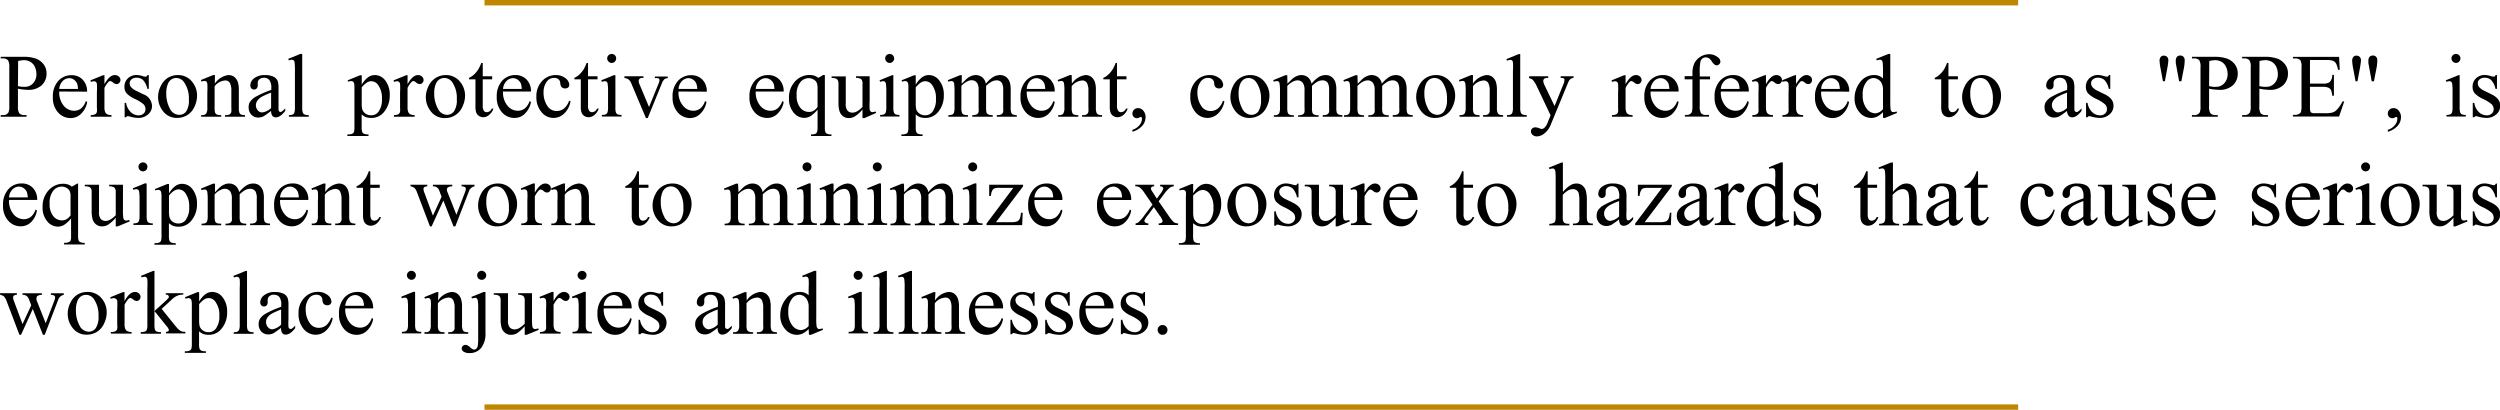 <svg id="Layer_1" data-name="Layer 1" xmlns="http://www.w3.org/2000/svg" viewBox="0 0 387.31 63.49"><defs><style>.cls-1{fill:none;stroke:#bf8601;stroke-miterlimit:10;stroke-width:0.84px;}</style></defs><path d="M38.85,325.45v2.7a1.92,1.92,0,0,0,.19,1.09,1,1,0,0,0,.79.3h.35v.25h-4v-.25h.35a.93.93,0,0,0,.84-.39,2.22,2.22,0,0,0,.14-1v-6a2,2,0,0,0-.19-1.09,1,1,0,0,0-.79-.3h-.35v-.25h3.4a6,6,0,0,1,2,.26,2.73,2.73,0,0,1,1.21.86,2.22,2.22,0,0,1,.49,1.44,2.43,2.43,0,0,1-.75,1.85,3,3,0,0,1-2.11.71,6.4,6.4,0,0,1-.73-.05C39.42,325.56,39.14,325.51,38.85,325.45Zm0-.39.64.1c.19,0,.35,0,.48,0a1.67,1.67,0,0,0,1.23-.55,2,2,0,0,0,.51-1.43,2.65,2.65,0,0,0-.24-1.12,1.75,1.75,0,0,0-.7-.77,2,2,0,0,0-1-.26,4.42,4.42,0,0,0-.89.13Z" transform="translate(-36.07 -311.71)"/><path d="M45.25,325.89a3.2,3.2,0,0,0,.68,2.18,2.07,2.07,0,0,0,1.61.8,1.8,1.8,0,0,0,1.07-.34,2.57,2.57,0,0,0,.76-1.16l.21.14a3.28,3.28,0,0,1-.83,1.7A2.24,2.24,0,0,1,47,330a2.53,2.53,0,0,1-1.94-.88,3.37,3.37,0,0,1-.8-2.36,3.54,3.54,0,0,1,.83-2.5,2.67,2.67,0,0,1,2.06-.9,2.3,2.3,0,0,1,1.73.69,2.55,2.55,0,0,1,.68,1.86Zm0-.4h2.9a2.77,2.77,0,0,0-.14-.85,1.49,1.49,0,0,0-.51-.6,1.26,1.26,0,0,0-.71-.22,1.4,1.4,0,0,0-1,.44A1.94,1.94,0,0,0,45.25,325.49Z" transform="translate(-36.07 -311.71)"/><path d="M52.25,323.34v1.41c.52-.94,1.06-1.41,1.61-1.41a.88.88,0,0,1,.62.23.69.69,0,0,1,.25.53.61.61,0,0,1-.18.45.55.55,0,0,1-.42.19.91.91,0,0,1-.54-.24.86.86,0,0,0-.44-.23.42.42,0,0,0-.27.13,3.29,3.29,0,0,0-.63.93v3a1.8,1.8,0,0,0,.13.78.66.66,0,0,0,.31.31,1.42,1.42,0,0,0,.65.12v.25H50.13v-.25a1.32,1.32,0,0,0,.71-.15.53.53,0,0,0,.24-.35,2.7,2.7,0,0,0,0-.66V326a9.61,9.61,0,0,0,0-1.3.48.48,0,0,0-.16-.3.44.44,0,0,0-.3-.1,1.58,1.58,0,0,0-.48.1l-.06-.24,1.89-.77Z" transform="translate(-36.07 -311.71)"/><path d="M59.12,323.34v2.14H58.9a2.84,2.84,0,0,0-.67-1.37,1.5,1.5,0,0,0-1-.36,1.16,1.16,0,0,0-.78.25.74.74,0,0,0-.29.56,1,1,0,0,0,.22.66,2.54,2.54,0,0,0,.86.59l1,.49a2,2,0,0,1,1.38,1.78,1.69,1.69,0,0,1-.64,1.38,2.23,2.23,0,0,1-1.45.52,5.22,5.22,0,0,1-1.31-.2,1.18,1.18,0,0,0-.37-.07.26.26,0,0,0-.24.17h-.23v-2.23h.23a2.47,2.47,0,0,0,.73,1.44,1.74,1.74,0,0,0,1.21.49,1.07,1.07,0,0,0,.77-.28.9.9,0,0,0,.29-.67,1.07,1.07,0,0,0-.33-.79,6,6,0,0,0-1.32-.81,4,4,0,0,1-1.3-.89,1.52,1.52,0,0,1-.31-1,1.76,1.76,0,0,1,.53-1.29,1.91,1.91,0,0,1,1.37-.52,3.42,3.42,0,0,1,.9.16,2,2,0,0,0,.46.1.22.22,0,0,0,.17-.05.7.7,0,0,0,.15-.21Z" transform="translate(-36.07 -311.71)"/><path d="M63.59,323.34a2.76,2.76,0,0,1,2.28,1.08,3.33,3.33,0,0,1,.73,2.12,4,4,0,0,1-.4,1.7,2.92,2.92,0,0,1-1.11,1.3,3,3,0,0,1-1.58.44,2.67,2.67,0,0,1-2.25-1.13,3.47,3.47,0,0,1-.7-2.13A3.73,3.73,0,0,1,61,325a2.89,2.89,0,0,1,1.12-1.26A2.92,2.92,0,0,1,63.59,323.34Zm-.21.45a1.43,1.43,0,0,0-.73.21,1.51,1.51,0,0,0-.59.76,3.63,3.63,0,0,0-.23,1.39,4.83,4.83,0,0,0,.54,2.35,1.62,1.62,0,0,0,1.44,1A1.35,1.35,0,0,0,64.9,329a3.1,3.1,0,0,0,.43-1.88,4.3,4.3,0,0,0-.72-2.63A1.48,1.48,0,0,0,63.38,323.79Z" transform="translate(-36.07 -311.71)"/><path d="M69.35,324.67a3,3,0,0,1,2.1-1.33,1.52,1.52,0,0,1,.88.26,1.71,1.71,0,0,1,.59.84,4,4,0,0,1,.15,1.26v2.67a2.39,2.39,0,0,0,.09.81.59.59,0,0,0,.25.27,1.43,1.43,0,0,0,.62.09v.25h-3.1v-.25h.13a1,1,0,0,0,.61-.13.65.65,0,0,0,.24-.39,3.77,3.77,0,0,0,0-.65v-2.56a2.59,2.59,0,0,0-.22-1.24.8.8,0,0,0-.75-.39,2.27,2.27,0,0,0-1.62.89v3.3a2.77,2.77,0,0,0,.07.79.69.69,0,0,0,.27.29,1.67,1.67,0,0,0,.68.09v.25h-3.1v-.25h.14a.72.72,0,0,0,.64-.24,1.69,1.69,0,0,0,.17-.93v-2.32a10.92,10.92,0,0,0,0-1.37.57.57,0,0,0-.16-.34.41.41,0,0,0-.28-.09,1.53,1.53,0,0,0-.46.1l-.1-.24,1.89-.77h.29Z" transform="translate(-36.07 -311.71)"/><path d="M78.07,328.89a10.71,10.71,0,0,1-1.21.86,1.89,1.89,0,0,1-.78.17,1.39,1.39,0,0,1-1.07-.45,1.6,1.6,0,0,1-.42-1.16,1.49,1.49,0,0,1,.2-.8,2.71,2.71,0,0,1,1-.87,14.92,14.92,0,0,1,2.31-1v-.25a2,2,0,0,0-.3-1.28,1.06,1.06,0,0,0-.86-.35,1,1,0,0,0-.68.23.7.7,0,0,0-.26.54v.39a.69.69,0,0,1-.16.49.57.57,0,0,1-.42.17.51.51,0,0,1-.41-.18.68.68,0,0,1-.16-.48,1.41,1.41,0,0,1,.6-1.09,2.64,2.64,0,0,1,1.69-.49,3,3,0,0,1,1.36.28,1.32,1.32,0,0,1,.6.67,3.76,3.76,0,0,1,.12,1.2v2.13c0,.59,0,1,0,1.09s.06.23.12.27a.24.24,0,0,0,.18.07.3.3,0,0,0,.19-.05,3.52,3.52,0,0,0,.55-.5v.39c-.51.68-1,1-1.46,1a.67.67,0,0,1-.53-.23A1.29,1.29,0,0,1,78.07,328.89Zm0-.45v-2.38a11.2,11.2,0,0,0-1.33.58,2.22,2.22,0,0,0-.77.63A1.22,1.22,0,0,0,76,328.8a.88.88,0,0,0,.68.33A2.46,2.46,0,0,0,78.07,328.44Z" transform="translate(-36.07 -311.71)"/><path d="M82.89,320.07v8.3a2.11,2.11,0,0,0,.09.78.53.53,0,0,0,.26.29,1.45,1.45,0,0,0,.66.1v.25H80.83v-.25a1.3,1.3,0,0,0,.59-.09.52.52,0,0,0,.25-.29,2.29,2.29,0,0,0,.09-.79v-5.68a10.26,10.26,0,0,0-.05-1.31.51.51,0,0,0-.16-.33.39.39,0,0,0-.26-.09,1.42,1.42,0,0,0-.46.11l-.11-.24,1.86-.76Z" transform="translate(-36.07 -311.71)"/><path d="M89.93,324.15l1.92-.78h.26v1.46a3.71,3.71,0,0,1,1-1.16,1.8,1.8,0,0,1,1-.33,2,2,0,0,1,1.57.74,3.52,3.52,0,0,1,.77,2.35,3.9,3.9,0,0,1-.93,2.68,2.46,2.46,0,0,1-1.93.87,2.52,2.52,0,0,1-.87-.14,2.26,2.26,0,0,1-.62-.41v1.9a2.59,2.59,0,0,0,.08.82.61.61,0,0,0,.27.28,1.71,1.71,0,0,0,.71.1v.25H89.89v-.25h.17a1.23,1.23,0,0,0,.65-.14.52.52,0,0,0,.2-.25,2.82,2.82,0,0,0,.07-.85v-5.92a3,3,0,0,0-.06-.77.45.45,0,0,0-.17-.25.62.62,0,0,0-.33-.08,1.14,1.14,0,0,0-.41.1Zm2.18,1.09v2.33a5.14,5.14,0,0,0,.06,1,1.29,1.29,0,0,0,.47.7,1.47,1.47,0,0,0,.94.3,1.36,1.36,0,0,0,1.11-.53,3.09,3.09,0,0,0,.55-2,3.46,3.46,0,0,0-.62-2.21,1.32,1.32,0,0,0-1-.54,1.4,1.4,0,0,0-.65.17A3.67,3.67,0,0,0,92.11,325.24Z" transform="translate(-36.07 -311.71)"/><path d="M99.21,323.34v1.41c.52-.94,1.06-1.41,1.61-1.41a.88.88,0,0,1,.62.23.69.69,0,0,1,.25.53.61.61,0,0,1-.18.45.55.55,0,0,1-.42.19.91.91,0,0,1-.54-.24.83.83,0,0,0-.44-.23.42.42,0,0,0-.27.13,3.52,3.52,0,0,0-.63.93v3a1.8,1.8,0,0,0,.13.78.66.66,0,0,0,.31.31,1.42,1.42,0,0,0,.65.12v.25H97.1v-.25a1.34,1.34,0,0,0,.71-.15.61.61,0,0,0,.24-.35,3.84,3.84,0,0,0,0-.66V326a10.49,10.49,0,0,0,0-1.3.49.49,0,0,0-.17-.3.43.43,0,0,0-.29-.1,1.47,1.47,0,0,0-.48.1l-.07-.24,1.89-.77Z" transform="translate(-36.07 -311.71)"/><path d="M105.1,323.34a2.76,2.76,0,0,1,2.28,1.08,3.34,3.34,0,0,1,.74,2.12,4,4,0,0,1-.41,1.7A2.87,2.87,0,0,1,105,330a2.65,2.65,0,0,1-2.25-1.13,3.48,3.48,0,0,1-.71-2.13,3.86,3.86,0,0,1,.43-1.71,3,3,0,0,1,1.12-1.26A2.92,2.92,0,0,1,105.1,323.34Zm-.21.45a1.48,1.48,0,0,0-.73.21,1.57,1.57,0,0,0-.59.76,3.63,3.63,0,0,0-.23,1.39,4.83,4.83,0,0,0,.55,2.35,1.61,1.61,0,0,0,1.43,1,1.34,1.34,0,0,0,1.09-.55,3.1,3.1,0,0,0,.43-1.88,4.3,4.3,0,0,0-.71-2.63A1.51,1.51,0,0,0,104.89,323.79Z" transform="translate(-36.07 -311.71)"/><path d="M110.86,321.47v2.06h1.46V324h-1.46v4.06a1.43,1.43,0,0,0,.17.82.57.57,0,0,0,.45.21.82.82,0,0,0,.44-.14.89.89,0,0,0,.33-.42h.26a2.06,2.06,0,0,1-.68,1,1.43,1.43,0,0,1-.9.34,1.25,1.25,0,0,1-.61-.17,1.15,1.15,0,0,1-.45-.5,2.76,2.76,0,0,1-.14-1V324h-1v-.23a2.57,2.57,0,0,0,.77-.51,4.23,4.23,0,0,0,.7-.85,8.67,8.67,0,0,0,.44-.95Z" transform="translate(-36.07 -311.71)"/><path d="M114,325.89a3.2,3.2,0,0,0,.68,2.18,2.05,2.05,0,0,0,1.6.8,1.77,1.77,0,0,0,1.07-.34,2.5,2.5,0,0,0,.77-1.16l.21.14a3.29,3.29,0,0,1-.84,1.7,2.22,2.22,0,0,1-1.72.77,2.53,2.53,0,0,1-1.94-.88,3.37,3.37,0,0,1-.8-2.36,3.58,3.58,0,0,1,.82-2.5,2.69,2.69,0,0,1,2.07-.9,2.32,2.32,0,0,1,1.73.69,2.55,2.55,0,0,1,.68,1.86Zm0-.4h2.9a2.77,2.77,0,0,0-.14-.85,1.49,1.49,0,0,0-.51-.6,1.26,1.26,0,0,0-.71-.22,1.44,1.44,0,0,0-1,.44A2,2,0,0,0,114,325.49Z" transform="translate(-36.07 -311.71)"/><path d="M124.46,327.41a3.37,3.37,0,0,1-1,1.9,2.35,2.35,0,0,1-3.49-.23,3.49,3.49,0,0,1-.8-2.41,3.35,3.35,0,0,1,.88-2.4,2.81,2.81,0,0,1,2.11-.93,2.35,2.35,0,0,1,1.52.49,1.38,1.38,0,0,1,.59,1,.57.57,0,0,1-.16.42.7.7,0,0,1-.47.16.74.74,0,0,1-.61-.26,1.12,1.12,0,0,1-.16-.55.85.85,0,0,0-.27-.61,1,1,0,0,0-.66-.21,1.37,1.37,0,0,0-1.11.51,2.71,2.71,0,0,0-.55,1.77,3.58,3.58,0,0,0,.55,2,1.69,1.69,0,0,0,1.49.85,1.81,1.81,0,0,0,1.2-.45,3,3,0,0,0,.73-1.15Z" transform="translate(-36.07 -311.71)"/><path d="M127.17,321.47v2.06h1.47V324h-1.47v4.06a1.34,1.34,0,0,0,.18.82.55.55,0,0,0,.45.21.85.85,0,0,0,.76-.56h.27a2.13,2.13,0,0,1-.68,1,1.43,1.43,0,0,1-.9.34,1.29,1.29,0,0,1-.62-.17,1.12,1.12,0,0,1-.44-.5,2.56,2.56,0,0,1-.14-1V324h-1v-.23a2.69,2.69,0,0,0,.77-.51,4.23,4.23,0,0,0,.7-.85,7.42,7.42,0,0,0,.43-.95Z" transform="translate(-36.07 -311.71)"/><path d="M131.41,323.34v5a2.29,2.29,0,0,0,.08.79.65.65,0,0,0,.25.29,1.49,1.49,0,0,0,.62.09v.25h-3.05v-.25a1.4,1.4,0,0,0,.62-.09.56.56,0,0,0,.25-.29,2.29,2.29,0,0,0,.09-.79V326a8.75,8.75,0,0,0-.06-1.32.5.5,0,0,0-.15-.3.41.41,0,0,0-.28-.09,1.65,1.65,0,0,0-.47.1l-.09-.24,1.89-.77Zm-.57-3.27a.7.7,0,0,1,.49.2.68.68,0,0,1,.2.49.7.7,0,0,1-.2.49.67.67,0,0,1-.49.21.65.65,0,0,1-.49-.21.67.67,0,0,1-.21-.49.68.68,0,0,1,.2-.49A.7.7,0,0,1,130.84,320.07Z" transform="translate(-36.07 -311.71)"/><path d="M132.81,323.53h2.95v.25h-.19a.58.58,0,0,0-.41.13.47.47,0,0,0-.14.35,1.42,1.42,0,0,0,.15.57l1.45,3.46,1.46-3.59a1.64,1.64,0,0,0,.16-.58.25.25,0,0,0-.05-.16.37.37,0,0,0-.19-.14,1.69,1.69,0,0,0-.48,0v-.25h2v.25a1,1,0,0,0-.49.14,1.71,1.71,0,0,0-.43.69L136.42,330h-.28l-2.23-5.28a1.88,1.88,0,0,0-.29-.53,1.06,1.06,0,0,0-.35-.27,1.76,1.76,0,0,0-.46-.12Z" transform="translate(-36.07 -311.71)"/><path d="M141.19,325.89a3.15,3.15,0,0,0,.68,2.18,2.05,2.05,0,0,0,1.6.8,1.77,1.77,0,0,0,1.07-.34,2.49,2.49,0,0,0,.76-1.16l.22.14a3.29,3.29,0,0,1-.84,1.7A2.24,2.24,0,0,1,143,330a2.52,2.52,0,0,1-1.93-.88,3.37,3.37,0,0,1-.8-2.36,3.54,3.54,0,0,1,.82-2.5,2.69,2.69,0,0,1,2.07-.9,2.32,2.32,0,0,1,1.73.69,2.55,2.55,0,0,1,.68,1.86Zm0-.4h2.9a2.7,2.7,0,0,0-.15-.85,1.35,1.35,0,0,0-.51-.6,1.23,1.23,0,0,0-.7-.22,1.44,1.44,0,0,0-1,.44A1.93,1.93,0,0,0,141.19,325.49Z" transform="translate(-36.07 -311.71)"/><path d="M153.15,325.89a3.2,3.2,0,0,0,.68,2.18,2.05,2.05,0,0,0,1.6.8,1.77,1.77,0,0,0,1.07-.34,2.5,2.5,0,0,0,.77-1.16l.21.14a3.29,3.29,0,0,1-.84,1.7,2.22,2.22,0,0,1-1.72.77,2.53,2.53,0,0,1-1.94-.88,3.37,3.37,0,0,1-.8-2.36,3.58,3.58,0,0,1,.82-2.5,2.69,2.69,0,0,1,2.07-.9,2.32,2.32,0,0,1,1.73.69,2.55,2.55,0,0,1,.68,1.86Zm0-.4h2.9a2.77,2.77,0,0,0-.14-.85,1.49,1.49,0,0,0-.51-.6,1.26,1.26,0,0,0-.71-.22,1.44,1.44,0,0,0-1,.44A2,2,0,0,0,153.15,325.49Z" transform="translate(-36.07 -311.71)"/><path d="M163.86,323.34v8.06a2.12,2.12,0,0,0,.08.77.55.55,0,0,0,.26.26,1.47,1.47,0,0,0,.68.1v.25h-3.16v-.25h.13a1.27,1.27,0,0,0,.58-.11.56.56,0,0,0,.22-.27,2.4,2.4,0,0,0,.08-.75v-2.7a4.75,4.75,0,0,1-1.09,1,1.89,1.89,0,0,1-1,.27,2.1,2.1,0,0,1-1.63-.83,3.3,3.3,0,0,1-.71-2.21,3.64,3.64,0,0,1,.94-2.6,3,3,0,0,1,2.28-1,2.36,2.36,0,0,1,.72.11,1.9,1.9,0,0,1,.59.33,5.66,5.66,0,0,0,.75-.44Zm-1.13,4.93v-2.94a2.11,2.11,0,0,0-.13-.8,1.1,1.1,0,0,0-.48-.5,1.46,1.46,0,0,0-.77-.21,1.66,1.66,0,0,0-1.31.65,3,3,0,0,0-.55,2,2.91,2.91,0,0,0,.55,1.92,1.72,1.72,0,0,0,1.35.66,1.43,1.43,0,0,0,.72-.18A2,2,0,0,0,162.73,328.27Z" transform="translate(-36.07 -311.71)"/><path d="M170.8,323.53v3.79a10.32,10.32,0,0,0,0,1.33.6.6,0,0,0,.17.34.39.39,0,0,0,.26.09,1.18,1.18,0,0,0,.48-.11l.09.24L170,330h-.31v-1.33a5.19,5.19,0,0,1-1.23,1.1,1.76,1.76,0,0,1-.89.23,1.47,1.47,0,0,1-.92-.3,1.66,1.66,0,0,1-.53-.79,4.69,4.69,0,0,1-.15-1.35v-2.8a1.26,1.26,0,0,0-.1-.61.64.64,0,0,0-.28-.26,1.59,1.59,0,0,0-.68-.09v-.25h2.19v4.19a1.55,1.55,0,0,0,.31,1.15,1,1,0,0,0,.73.27,1.57,1.57,0,0,0,.67-.18,3.67,3.67,0,0,0,.88-.71V324.7a1,1,0,0,0-.19-.72,1.31,1.31,0,0,0-.81-.2v-.25Z" transform="translate(-36.07 -311.71)"/><path d="M174.47,323.34v5a2.21,2.21,0,0,0,.09.79.65.65,0,0,0,.25.29,1.43,1.43,0,0,0,.61.09v.25h-3v-.25a1.43,1.43,0,0,0,.62-.09.61.61,0,0,0,.25-.29,2.29,2.29,0,0,0,.09-.79V326a8.75,8.75,0,0,0-.06-1.32.64.64,0,0,0-.15-.3.43.43,0,0,0-.28-.09,1.59,1.59,0,0,0-.47.1l-.09-.24,1.88-.77Zm-.56-3.27a.7.7,0,0,1,.69.69.67.67,0,0,1-.21.49.63.63,0,0,1-.48.21.67.67,0,0,1-.5-.21.7.7,0,0,1-.2-.49.68.68,0,0,1,.7-.69Z" transform="translate(-36.07 -311.71)"/><path d="M175.75,324.15l1.93-.78h.26v1.46a3.7,3.7,0,0,1,1-1.16,1.82,1.82,0,0,1,1-.33,2,2,0,0,1,1.57.74,3.47,3.47,0,0,1,.78,2.35,3.9,3.9,0,0,1-.93,2.68,2.47,2.47,0,0,1-1.93.87,2.58,2.58,0,0,1-.88-.14,2.24,2.24,0,0,1-.61-.41v1.9a2.31,2.31,0,0,0,.08.82.56.56,0,0,0,.27.28,1.68,1.68,0,0,0,.71.1v.25h-3.28v-.25h.17a1.19,1.19,0,0,0,.64-.14.47.47,0,0,0,.2-.25,2.82,2.82,0,0,0,.07-.85v-5.92a3.13,3.13,0,0,0-.05-.77.58.58,0,0,0-.17-.25.62.62,0,0,0-.33-.08,1.14,1.14,0,0,0-.42.1Zm2.19,1.09v2.33a5.14,5.14,0,0,0,.06,1,1.24,1.24,0,0,0,.47.7,1.45,1.45,0,0,0,.94.3,1.38,1.38,0,0,0,1.11-.53,3.15,3.15,0,0,0,.55-2,3.4,3.4,0,0,0-.63-2.21,1.3,1.3,0,0,0-1-.54,1.43,1.43,0,0,0-.65.17A3.94,3.94,0,0,0,177.94,325.24Z" transform="translate(-36.07 -311.71)"/><path d="M185.06,324.68c.46-.46.73-.72.81-.79a2.24,2.24,0,0,1,.66-.4,1.81,1.81,0,0,1,.71-.15,1.62,1.62,0,0,1,1,.34,1.68,1.68,0,0,1,.56,1A4.66,4.66,0,0,1,190,323.6a2.16,2.16,0,0,1,1-.26,1.6,1.6,0,0,1,.89.26,1.74,1.74,0,0,1,.61.84,3.76,3.76,0,0,1,.15,1.24v2.69a2.39,2.39,0,0,0,.09.81.56.56,0,0,0,.25.26,1.27,1.27,0,0,0,.6.1v.25H190.5v-.25h.13a1.13,1.13,0,0,0,.63-.15.64.64,0,0,0,.23-.35,4.69,4.69,0,0,0,0-.67v-2.69a2.33,2.33,0,0,0-.18-1.08.93.93,0,0,0-.85-.44,1.61,1.61,0,0,0-.73.18,3.88,3.88,0,0,0-.89.68v3.35a2.86,2.86,0,0,0,.07.8.59.59,0,0,0,.27.27,1.61,1.61,0,0,0,.68.1v.25h-3.16v-.25a1.48,1.48,0,0,0,.71-.12.65.65,0,0,0,.27-.37,4.15,4.15,0,0,0,0-.68v-2.69a2,2,0,0,0-.22-1.1,1,1,0,0,0-.84-.44,1.51,1.51,0,0,0-.73.2,2.89,2.89,0,0,0-.88.68v3.35a2.21,2.21,0,0,0,.09.8.53.53,0,0,0,.25.28,1.67,1.67,0,0,0,.68.09v.25H183v-.25a1.38,1.38,0,0,0,.6-.09.53.53,0,0,0,.26-.29,2.29,2.29,0,0,0,.09-.79V326a8.82,8.82,0,0,0-.06-1.33.5.5,0,0,0-.15-.31.41.41,0,0,0-.28-.09,1.53,1.53,0,0,0-.46.1l-.1-.24,1.89-.77h.29Z" transform="translate(-36.07 -311.71)"/><path d="M195.14,325.89a3.25,3.25,0,0,0,.68,2.18,2.07,2.07,0,0,0,1.61.8,1.8,1.8,0,0,0,1.07-.34,2.57,2.57,0,0,0,.76-1.16l.21.14a3.2,3.2,0,0,1-.83,1.7,2.24,2.24,0,0,1-1.73.77,2.51,2.51,0,0,1-1.93-.88,3.33,3.33,0,0,1-.81-2.36,3.54,3.54,0,0,1,.83-2.5,2.69,2.69,0,0,1,2.07-.9,2.3,2.3,0,0,1,1.72.69,2.51,2.51,0,0,1,.68,1.86Zm0-.4H198a2.77,2.77,0,0,0-.14-.85,1.35,1.35,0,0,0-.51-.6,1.26,1.26,0,0,0-.71-.22,1.41,1.41,0,0,0-1,.44A1.94,1.94,0,0,0,195.14,325.49Z" transform="translate(-36.07 -311.71)"/><path d="M202.13,324.67a3,3,0,0,1,2.1-1.33,1.5,1.5,0,0,1,.88.26,1.71,1.71,0,0,1,.59.84,4,4,0,0,1,.15,1.26v2.67a2.1,2.1,0,0,0,.1.81.62.62,0,0,0,.24.27,1.46,1.46,0,0,0,.62.09v.25h-3.1v-.25h.13a1,1,0,0,0,.61-.13.65.65,0,0,0,.24-.39,3.77,3.77,0,0,0,0-.65v-2.56a2.59,2.59,0,0,0-.22-1.24.8.8,0,0,0-.75-.39,2.27,2.27,0,0,0-1.62.89v3.3a2.31,2.31,0,0,0,.08.79.62.62,0,0,0,.26.29,1.67,1.67,0,0,0,.68.09v.25h-3.1v-.25h.14a.72.72,0,0,0,.64-.24,1.69,1.69,0,0,0,.17-.93v-2.32a9.15,9.15,0,0,0-.05-1.37.52.52,0,0,0-.16-.34.41.41,0,0,0-.28-.09,1.53,1.53,0,0,0-.46.1l-.1-.24,1.89-.77h.29Z" transform="translate(-36.07 -311.71)"/><path d="M209.12,321.47v2.06h1.47V324h-1.47v4.06a1.34,1.34,0,0,0,.18.82.55.55,0,0,0,.45.21.78.78,0,0,0,.43-.14.83.83,0,0,0,.33-.42h.27a2.13,2.13,0,0,1-.68,1,1.43,1.43,0,0,1-.9.34,1.29,1.29,0,0,1-.62-.17,1.12,1.12,0,0,1-.44-.5,2.56,2.56,0,0,1-.14-1V324h-1v-.23a2.45,2.45,0,0,0,.77-.51,3.65,3.65,0,0,0,.7-.85,6,6,0,0,0,.44-.95Z" transform="translate(-36.07 -311.71)"/><path d="M211.51,332.12v-.3a2.25,2.25,0,0,0,1.09-.72,1.64,1.64,0,0,0,.39-1,.34.34,0,0,0-.07-.22.12.12,0,0,0-.09-.06,1.09,1.09,0,0,0-.33.14.58.58,0,0,1-.26.06.69.69,0,0,1-.53-.2.73.73,0,0,1-.2-.54.77.77,0,0,1,.26-.58.88.88,0,0,1,.62-.24,1.06,1.06,0,0,1,.81.4,1.5,1.5,0,0,1,.35,1,2.09,2.09,0,0,1-.49,1.31A3.24,3.24,0,0,1,211.51,332.12Z" transform="translate(-36.07 -311.71)"/><path d="M225.76,327.41a3.37,3.37,0,0,1-1,1.9,2.36,2.36,0,0,1-1.63.67,2.41,2.41,0,0,1-1.86-.9,3.48,3.48,0,0,1-.79-2.41,3.34,3.34,0,0,1,.87-2.4,2.81,2.81,0,0,1,2.11-.93,2.35,2.35,0,0,1,1.52.49,1.35,1.35,0,0,1,.59,1,.57.57,0,0,1-.16.42.68.68,0,0,1-.47.16.74.74,0,0,1-.61-.26,1,1,0,0,1-.15-.55.9.9,0,0,0-.28-.61,1,1,0,0,0-.66-.21,1.33,1.33,0,0,0-1.1.51,2.66,2.66,0,0,0-.56,1.77,3.66,3.66,0,0,0,.55,2,1.7,1.7,0,0,0,1.49.85,1.79,1.79,0,0,0,1.2-.45,3,3,0,0,0,.73-1.15Z" transform="translate(-36.07 -311.71)"/><path d="M229.72,323.34a2.76,2.76,0,0,1,2.28,1.08,3.34,3.34,0,0,1,.74,2.12,4,4,0,0,1-.41,1.7,2.92,2.92,0,0,1-1.11,1.3,3,3,0,0,1-1.57.44,2.65,2.65,0,0,1-2.25-1.13,3.48,3.48,0,0,1-.71-2.13,3.73,3.73,0,0,1,.43-1.71,2.89,2.89,0,0,1,1.12-1.26A2.92,2.92,0,0,1,229.72,323.34Zm-.21.45a1.45,1.45,0,0,0-.73.21,1.57,1.57,0,0,0-.59.76,3.63,3.63,0,0,0-.23,1.39,4.72,4.72,0,0,0,.55,2.35,1.61,1.61,0,0,0,1.43,1A1.34,1.34,0,0,0,231,329a3.1,3.1,0,0,0,.43-1.88,4.37,4.37,0,0,0-.71-2.63A1.51,1.51,0,0,0,229.51,323.79Z" transform="translate(-36.07 -311.71)"/><path d="M235.52,324.68c.45-.46.72-.72.8-.79a2.43,2.43,0,0,1,.67-.4,1.76,1.76,0,0,1,.7-.15,1.6,1.6,0,0,1,1,.34,1.69,1.69,0,0,1,.57,1,4.66,4.66,0,0,1,1.19-1.08,2.13,2.13,0,0,1,1-.26,1.55,1.55,0,0,1,.88.26,1.75,1.75,0,0,1,.62.84,3.76,3.76,0,0,1,.15,1.24v2.69a2.47,2.47,0,0,0,.08.81.59.59,0,0,0,.26.26,1.27,1.27,0,0,0,.6.1v.25H241v-.25h.13a1.13,1.13,0,0,0,.63-.15.63.63,0,0,0,.22-.35,4.08,4.08,0,0,0,0-.67v-2.69a2.33,2.33,0,0,0-.18-1.08.94.94,0,0,0-.86-.44,1.67,1.67,0,0,0-.73.18,4.1,4.1,0,0,0-.88.68l0,.07,0,.3v3a2.5,2.5,0,0,0,.07.8.59.59,0,0,0,.27.27,1.58,1.58,0,0,0,.68.1v.25h-3.17v-.25a1.5,1.5,0,0,0,.72-.12.65.65,0,0,0,.27-.37,4.15,4.15,0,0,0,0-.68v-2.69a1.94,1.94,0,0,0-.23-1.1,1,1,0,0,0-.84-.44,1.54,1.54,0,0,0-.73.2,2.72,2.72,0,0,0-.87.68v3.35a2.57,2.57,0,0,0,.08.8.55.55,0,0,0,.26.28,1.63,1.63,0,0,0,.68.09v.25h-3.1v-.25a1.38,1.38,0,0,0,.6-.09.57.57,0,0,0,.26-.29,2.29,2.29,0,0,0,.09-.79V326a8.82,8.82,0,0,0-.06-1.33.5.5,0,0,0-.15-.31.41.41,0,0,0-.28-.09,1.53,1.53,0,0,0-.46.1l-.1-.24,1.88-.77h.3Z" transform="translate(-36.07 -311.71)"/><path d="M246.41,324.68c.45-.46.72-.72.8-.79a2.43,2.43,0,0,1,.67-.4,1.76,1.76,0,0,1,.7-.15,1.6,1.6,0,0,1,1,.34,1.69,1.69,0,0,1,.57,1,4.66,4.66,0,0,1,1.19-1.08,2.13,2.13,0,0,1,1-.26,1.55,1.55,0,0,1,.88.26,1.68,1.68,0,0,1,.61.84,3.46,3.46,0,0,1,.16,1.24v2.69a2.47,2.47,0,0,0,.08.81.59.59,0,0,0,.26.26,1.27,1.27,0,0,0,.6.1v.25h-3.09v-.25H252a1.13,1.13,0,0,0,.63-.15.63.63,0,0,0,.22-.35,4.08,4.08,0,0,0,0-.67v-2.69a2.33,2.33,0,0,0-.18-1.08.94.94,0,0,0-.86-.44,1.67,1.67,0,0,0-.73.18,3.87,3.87,0,0,0-.88.68l0,.07,0,.3v3a2.5,2.5,0,0,0,.07.8.59.59,0,0,0,.27.27,1.58,1.58,0,0,0,.68.1v.25h-3.17v-.25a1.5,1.5,0,0,0,.72-.12.65.65,0,0,0,.27-.37,4.15,4.15,0,0,0,0-.68v-2.69a2,2,0,0,0-.23-1.1,1,1,0,0,0-.84-.44,1.54,1.54,0,0,0-.73.2,2.72,2.72,0,0,0-.87.68v3.35a2.57,2.57,0,0,0,.08.8.55.55,0,0,0,.26.28,1.63,1.63,0,0,0,.68.09v.25h-3.1v-.25a1.38,1.38,0,0,0,.6-.09.62.62,0,0,0,.26-.29,2.29,2.29,0,0,0,.09-.79V326a8.82,8.82,0,0,0-.06-1.33.5.5,0,0,0-.15-.31.41.41,0,0,0-.28-.09,1.53,1.53,0,0,0-.46.1l-.1-.24,1.88-.77h.3Z" transform="translate(-36.07 -311.71)"/><path d="M258.5,323.34a2.76,2.76,0,0,1,2.28,1.08,3.33,3.33,0,0,1,.73,2.12,4,4,0,0,1-.4,1.7,2.92,2.92,0,0,1-1.11,1.3,3,3,0,0,1-1.58.44,2.64,2.64,0,0,1-2.24-1.13,3.48,3.48,0,0,1-.71-2.13,3.73,3.73,0,0,1,.43-1.71,2.89,2.89,0,0,1,1.12-1.26A2.92,2.92,0,0,1,258.5,323.34Zm-.21.45a1.45,1.45,0,0,0-.73.21,1.57,1.57,0,0,0-.59.76,3.63,3.63,0,0,0-.23,1.39,4.72,4.72,0,0,0,.55,2.35,1.61,1.61,0,0,0,1.43,1,1.34,1.34,0,0,0,1.09-.55,3.1,3.1,0,0,0,.43-1.88,4.37,4.37,0,0,0-.71-2.63A1.51,1.51,0,0,0,258.29,323.79Z" transform="translate(-36.07 -311.71)"/><path d="M264.26,324.67a3,3,0,0,1,2.1-1.33,1.5,1.5,0,0,1,.88.26,1.65,1.65,0,0,1,.59.84,4,4,0,0,1,.15,1.26v2.67a2.1,2.1,0,0,0,.1.81.62.62,0,0,0,.24.27,1.46,1.46,0,0,0,.62.09v.25h-3.1v-.25H266a1,1,0,0,0,.61-.13.72.72,0,0,0,.25-.39c0-.07,0-.29,0-.65v-2.56a2.59,2.59,0,0,0-.22-1.24.8.8,0,0,0-.75-.39,2.27,2.27,0,0,0-1.62.89v3.3a2.31,2.31,0,0,0,.08.79.62.62,0,0,0,.26.29,1.67,1.67,0,0,0,.68.09v.25h-3.1v-.25h.14a.74.74,0,0,0,.65-.24,1.81,1.81,0,0,0,.16-.93v-2.32a9.15,9.15,0,0,0-.05-1.37.57.57,0,0,0-.15-.34.44.44,0,0,0-.29-.09,1.53,1.53,0,0,0-.46.1l-.1-.24,1.89-.77h.29Z" transform="translate(-36.07 -311.71)"/><path d="M271.59,320.07v8.3a2.11,2.11,0,0,0,.09.78.53.53,0,0,0,.26.29,1.45,1.45,0,0,0,.66.1v.25h-3.07v-.25a1.3,1.3,0,0,0,.59-.09.52.52,0,0,0,.25-.29,2.29,2.29,0,0,0,.09-.79v-5.68a10.26,10.26,0,0,0,0-1.31.51.51,0,0,0-.16-.33A.4.4,0,0,0,270,321a1.44,1.44,0,0,0-.45.11l-.11-.24,1.86-.76Z" transform="translate(-36.07 -311.71)"/><path d="M273,323.53h2.92v.25h-.14a.72.72,0,0,0-.46.13.41.41,0,0,0-.16.34,1.89,1.89,0,0,0,.23.73l1.52,3.16,1.4-3.46a1.37,1.37,0,0,0,.12-.55.36.36,0,0,0,0-.19.27.27,0,0,0-.17-.11,1,1,0,0,0-.41-.05v-.25h2v.25a.91.91,0,0,0-.39.11,1.11,1.11,0,0,0-.3.31,5.07,5.07,0,0,0-.24.52L276.33,331a3.15,3.15,0,0,1-1,1.38,1.91,1.91,0,0,1-1.15.46,1,1,0,0,1-.67-.23.72.72,0,0,1-.26-.54.63.63,0,0,1,.19-.46.77.77,0,0,1,.52-.17,1.83,1.83,0,0,1,.61.15,1.36,1.36,0,0,0,.34.1.71.71,0,0,0,.45-.21,2.15,2.15,0,0,0,.49-.82l.44-1.09-2.24-4.72a4.15,4.15,0,0,0-.33-.53,2.06,2.06,0,0,0-.28-.32,1.61,1.61,0,0,0-.51-.19Z" transform="translate(-36.07 -311.71)"/><path d="M287.91,323.34v1.41c.52-.94,1.06-1.41,1.61-1.41a.88.88,0,0,1,.62.23.69.69,0,0,1,.25.53.61.61,0,0,1-.18.45.55.55,0,0,1-.42.19.91.91,0,0,1-.54-.24.83.83,0,0,0-.44-.23.42.42,0,0,0-.27.13,3.52,3.52,0,0,0-.63.93v3a1.8,1.8,0,0,0,.13.78.66.66,0,0,0,.31.31,1.42,1.42,0,0,0,.65.12v.25h-3.2v-.25a1.34,1.34,0,0,0,.71-.15.61.61,0,0,0,.24-.35,3.84,3.84,0,0,0,0-.66V326a10.49,10.49,0,0,0,0-1.3.49.49,0,0,0-.17-.3.44.44,0,0,0-.3-.1,1.47,1.47,0,0,0-.47.1l-.07-.24,1.89-.77Z" transform="translate(-36.07 -311.71)"/><path d="M291.79,325.89a3.2,3.2,0,0,0,.68,2.18,2.05,2.05,0,0,0,1.6.8,1.77,1.77,0,0,0,1.07-.34,2.5,2.5,0,0,0,.77-1.16l.21.14a3.29,3.29,0,0,1-.84,1.7,2.23,2.23,0,0,1-1.73.77,2.52,2.52,0,0,1-1.93-.88,3.37,3.37,0,0,1-.8-2.36,3.54,3.54,0,0,1,.82-2.5,2.69,2.69,0,0,1,2.07-.9,2.32,2.32,0,0,1,1.73.69,2.55,2.55,0,0,1,.68,1.86Zm0-.4h2.9a2.77,2.77,0,0,0-.14-.85,1.49,1.49,0,0,0-.51-.6,1.26,1.26,0,0,0-.71-.22,1.44,1.44,0,0,0-1,.44A2,2,0,0,0,291.79,325.49Z" transform="translate(-36.07 -311.71)"/><path d="M299.4,324v4.11a2,2,0,0,0,.19,1.11.85.85,0,0,0,.68.3h.57v.25H297.1v-.25h.28a1,1,0,0,0,.5-.13.74.74,0,0,0,.31-.37,3.51,3.51,0,0,0,.08-.91V324h-1.21v-.49h1.21v-.41a3.76,3.76,0,0,1,.3-1.59,2.52,2.52,0,0,1,.92-1,2.59,2.59,0,0,1,1.39-.4,2.11,2.11,0,0,1,1.32.47.85.85,0,0,1,.4.69.54.54,0,0,1-.18.38.52.52,0,0,1-.38.18.54.54,0,0,1-.33-.11,1.62,1.62,0,0,1-.43-.48,1.83,1.83,0,0,0-.46-.51,1,1,0,0,0-.48-.13.86.86,0,0,0-.53.17,1,1,0,0,0-.31.52,9.13,9.13,0,0,0-.1,1.82v.45H301V324Z" transform="translate(-36.07 -311.71)"/><path d="M302.67,325.89a3.2,3.2,0,0,0,.67,2.18,2.09,2.09,0,0,0,1.61.8,1.77,1.77,0,0,0,1.07-.34,2.49,2.49,0,0,0,.76-1.16l.22.14a3.29,3.29,0,0,1-.84,1.7,2.24,2.24,0,0,1-1.73.77,2.52,2.52,0,0,1-1.93-.88,3.33,3.33,0,0,1-.8-2.36,3.54,3.54,0,0,1,.82-2.5,2.69,2.69,0,0,1,2.07-.9,2.32,2.32,0,0,1,1.73.69,2.55,2.55,0,0,1,.68,1.86Zm0-.4h2.9a2.7,2.7,0,0,0-.15-.85,1.35,1.35,0,0,0-.51-.6,1.23,1.23,0,0,0-.7-.22,1.44,1.44,0,0,0-1,.44A1.93,1.93,0,0,0,302.67,325.49Z" transform="translate(-36.07 -311.71)"/><path d="M309.66,323.34v1.41c.52-.94,1.06-1.41,1.61-1.41a.92.92,0,0,1,.63.23.71.71,0,0,1,.24.53.61.61,0,0,1-.18.45.54.54,0,0,1-.42.19.91.91,0,0,1-.54-.24.83.83,0,0,0-.44-.23.38.38,0,0,0-.26.13,3.29,3.29,0,0,0-.64.93v3a1.8,1.8,0,0,0,.13.78.66.66,0,0,0,.31.31,1.42,1.42,0,0,0,.65.12v.25h-3.2v-.25a1.34,1.34,0,0,0,.71-.15.61.61,0,0,0,.24-.35,3.84,3.84,0,0,0,0-.66V326a10.49,10.49,0,0,0,0-1.3.49.49,0,0,0-.17-.3.43.43,0,0,0-.29-.1,1.53,1.53,0,0,0-.48.1l-.07-.24,1.89-.77Z" transform="translate(-36.07 -311.71)"/><path d="M314.32,323.34v1.41c.53-.94,1.06-1.41,1.62-1.41a.9.9,0,0,1,.62.23.71.71,0,0,1,.24.53.64.64,0,0,1-.17.45.56.56,0,0,1-.43.19.86.86,0,0,1-.53-.24.85.85,0,0,0-.45-.23.38.38,0,0,0-.26.13,3.29,3.29,0,0,0-.64.93v3a2,2,0,0,0,.13.78.69.69,0,0,0,.32.31,1.39,1.39,0,0,0,.65.12v.25h-3.21v-.25a1.32,1.32,0,0,0,.71-.15.57.57,0,0,0,.24-.35,3.84,3.84,0,0,0,0-.66V326a10.49,10.49,0,0,0,0-1.3.48.48,0,0,0-.16-.3.44.44,0,0,0-.3-.1,1.58,1.58,0,0,0-.48.1l-.07-.24,1.9-.77Z" transform="translate(-36.07 -311.71)"/><path d="M318.21,325.89a3.2,3.2,0,0,0,.67,2.18,2.07,2.07,0,0,0,1.61.8,1.8,1.8,0,0,0,1.07-.34,2.49,2.49,0,0,0,.76-1.16l.21.14a3.2,3.2,0,0,1-.83,1.7A2.24,2.24,0,0,1,320,330a2.51,2.51,0,0,1-1.93-.88,3.33,3.33,0,0,1-.81-2.36,3.54,3.54,0,0,1,.83-2.5,2.69,2.69,0,0,1,2.07-.9,2.34,2.34,0,0,1,1.73.69,2.54,2.54,0,0,1,.67,1.86Zm0-.4h2.89a2.77,2.77,0,0,0-.14-.85,1.35,1.35,0,0,0-.51-.6,1.26,1.26,0,0,0-.71-.22,1.43,1.43,0,0,0-1,.44A1.88,1.88,0,0,0,318.21,325.49Z" transform="translate(-36.07 -311.71)"/><path d="M327.79,329.08a3.14,3.14,0,0,1-.9.69,2.12,2.12,0,0,1-.94.21,2.35,2.35,0,0,1-1.79-.86,3.17,3.17,0,0,1-.77-2.2,4,4,0,0,1,.85-2.47,2.63,2.63,0,0,1,2.18-1.11,1.89,1.89,0,0,1,1.37.52v-1.15a10.23,10.23,0,0,0-.05-1.32.57.57,0,0,0-.16-.34.45.45,0,0,0-.28-.09,1.6,1.6,0,0,0-.47.11l-.09-.24,1.87-.76h.31v7.24a10.53,10.53,0,0,0,.05,1.34.6.6,0,0,0,.16.34.44.44,0,0,0,.27.09,1.42,1.42,0,0,0,.49-.11l.07.24-1.86.77h-.31Zm0-.47v-3.23a2.21,2.21,0,0,0-.25-.85A1.3,1.3,0,0,0,327,324a1.32,1.32,0,0,0-.66-.2,1.39,1.39,0,0,0-1.07.54,3,3,0,0,0-.62,2.08,3.25,3.25,0,0,0,.6,2.11,1.72,1.72,0,0,0,1.34.74A1.69,1.69,0,0,0,327.79,328.61Z" transform="translate(-36.07 -311.71)"/><path d="M337.93,321.47v2.06h1.47V324h-1.47v4.06a1.34,1.34,0,0,0,.18.82.55.55,0,0,0,.45.21.85.85,0,0,0,.76-.56h.27a2.13,2.13,0,0,1-.68,1,1.43,1.43,0,0,1-.9.34,1.29,1.29,0,0,1-.62-.17,1.12,1.12,0,0,1-.44-.5,2.56,2.56,0,0,1-.14-1V324h-1v-.23a2.53,2.53,0,0,0,.76-.51,4,4,0,0,0,.71-.85,7.42,7.42,0,0,0,.43-.95Z" transform="translate(-36.07 -311.71)"/><path d="M343.07,323.34a2.76,2.76,0,0,1,2.28,1.08,3.33,3.33,0,0,1,.73,2.12,4,4,0,0,1-.4,1.7,2.92,2.92,0,0,1-1.11,1.3A3,3,0,0,1,343,330a2.67,2.67,0,0,1-2.25-1.13,3.47,3.47,0,0,1-.7-2.13,3.73,3.73,0,0,1,.43-1.71,2.89,2.89,0,0,1,1.12-1.26A2.92,2.92,0,0,1,343.07,323.34Zm-.21.45a1.45,1.45,0,0,0-.73.21,1.51,1.51,0,0,0-.59.76,3.63,3.63,0,0,0-.23,1.39,4.72,4.72,0,0,0,.55,2.35,1.6,1.6,0,0,0,1.43,1,1.35,1.35,0,0,0,1.09-.55,3.1,3.1,0,0,0,.43-1.88,4.3,4.3,0,0,0-.72-2.63A1.48,1.48,0,0,0,342.86,323.79Z" transform="translate(-36.07 -311.71)"/><path d="M356.3,328.89a10.71,10.71,0,0,1-1.21.86,1.89,1.89,0,0,1-.78.17,1.39,1.39,0,0,1-1.07-.45,1.6,1.6,0,0,1-.42-1.16,1.49,1.49,0,0,1,.2-.8,2.66,2.66,0,0,1,1-.87,14.28,14.28,0,0,1,2.3-1v-.25a2,2,0,0,0-.3-1.28,1.06,1.06,0,0,0-.86-.35,1,1,0,0,0-.68.23.7.7,0,0,0-.26.54v.39a.69.69,0,0,1-.16.49.57.57,0,0,1-.42.17.51.51,0,0,1-.41-.18.68.68,0,0,1-.16-.48,1.41,1.41,0,0,1,.6-1.09,2.64,2.64,0,0,1,1.69-.49,3,3,0,0,1,1.36.28,1.32,1.32,0,0,1,.6.67,3.76,3.76,0,0,1,.12,1.2v2.13c0,.59,0,1,0,1.09a.48.48,0,0,0,.12.27.24.24,0,0,0,.18.07A.3.3,0,0,0,358,329a3.52,3.52,0,0,0,.55-.5v.39c-.51.68-1,1-1.46,1a.67.67,0,0,1-.53-.23A1.29,1.29,0,0,1,356.3,328.89Zm0-.45v-2.38a11.2,11.2,0,0,0-1.33.58,2.22,2.22,0,0,0-.77.63,1.22,1.22,0,0,0,.06,1.53.89.89,0,0,0,.68.33A2.46,2.46,0,0,0,356.3,328.44Z" transform="translate(-36.07 -311.71)"/><path d="M363,323.34v2.14h-.23a2.76,2.76,0,0,0-.67-1.37,1.49,1.49,0,0,0-1-.36,1.12,1.12,0,0,0-.77.25.72.72,0,0,0-.3.56,1,1,0,0,0,.22.66,2.54,2.54,0,0,0,.86.59l1,.49c.92.45,1.39,1,1.39,1.78a1.7,1.7,0,0,1-.65,1.38,2.22,2.22,0,0,1-1.44.52,5.3,5.3,0,0,1-1.32-.2,1.18,1.18,0,0,0-.37-.07.28.28,0,0,0-.24.17h-.23v-2.23h.23a2.53,2.53,0,0,0,.73,1.44,1.74,1.74,0,0,0,1.21.49,1.07,1.07,0,0,0,.77-.28.87.87,0,0,0,.3-.67,1,1,0,0,0-.34-.79,6,6,0,0,0-1.32-.81,4.09,4.09,0,0,1-1.3-.89,1.58,1.58,0,0,1-.31-1,1.76,1.76,0,0,1,.53-1.29,1.92,1.92,0,0,1,1.38-.52,3.43,3.43,0,0,1,.89.16,1.94,1.94,0,0,0,.47.1.23.23,0,0,0,.17-.05.57.57,0,0,0,.14-.21Z" transform="translate(-36.07 -311.71)"/><path d="M371.16,324.3l-.37-2a8,8,0,0,1-.15-1.14.91.91,0,0,1,.18-.63.6.6,0,0,1,.49-.2.7.7,0,0,1,.5.2.73.73,0,0,1,.19.54,8.64,8.64,0,0,1-.17,1.23l-.37,2Zm2.51,0-.37-2-.15-.82c0-.12,0-.23,0-.35a.9.9,0,0,1,.19-.62.66.66,0,0,1,.51-.2.63.63,0,0,1,.49.2.72.72,0,0,1,.19.53,6.42,6.42,0,0,1-.13,1.26l-.39,2Z" transform="translate(-36.07 -311.71)"/><path d="M378.31,325.45v2.7a1.89,1.89,0,0,0,.2,1.09,1,1,0,0,0,.78.3h.36v.25h-4v-.25H376a.93.93,0,0,0,.85-.39,2.27,2.27,0,0,0,.13-1v-6a2,2,0,0,0-.18-1.09,1,1,0,0,0-.8-.3h-.34v-.25h3.39a6.09,6.09,0,0,1,2,.26,2.79,2.79,0,0,1,1.21.86,2.28,2.28,0,0,1,.49,1.44,2.43,2.43,0,0,1-.75,1.85,3,3,0,0,1-2.12.71,6.39,6.39,0,0,1-.72-.05C378.89,325.56,378.61,325.51,378.31,325.45Zm0-.39.65.1a4.64,4.64,0,0,0,.48,0,1.64,1.64,0,0,0,1.22-.55,2,2,0,0,0,.52-1.43,2.52,2.52,0,0,0-.25-1.12,1.68,1.68,0,0,0-.69-.77,2.1,2.1,0,0,0-1-.26,4.6,4.6,0,0,0-.9.13Z" transform="translate(-36.07 -311.71)"/><path d="M386.1,325.45v2.7a1.92,1.92,0,0,0,.19,1.09,1,1,0,0,0,.79.3h.35v.25h-4v-.25h.35a.93.93,0,0,0,.84-.39,2.22,2.22,0,0,0,.14-1v-6a1.89,1.89,0,0,0-.19-1.09,1,1,0,0,0-.79-.3h-.35v-.25h3.4a6,6,0,0,1,2,.26,2.73,2.73,0,0,1,1.21.86,2.22,2.22,0,0,1,.49,1.44,2.43,2.43,0,0,1-.75,1.85,2.94,2.94,0,0,1-2.11.71,6.56,6.56,0,0,1-.73-.05C386.67,325.56,386.4,325.51,386.1,325.45Zm0-.39.64.1c.19,0,.35,0,.48,0a1.66,1.66,0,0,0,1.23-.55,2,2,0,0,0,.51-1.43,2.65,2.65,0,0,0-.24-1.12,1.75,1.75,0,0,0-.7-.77,2,2,0,0,0-1-.26,4.4,4.4,0,0,0-.9.13Z" transform="translate(-36.07 -311.71)"/><path d="M393.94,321v3.66h2a1.66,1.66,0,0,0,1.06-.24,1.5,1.5,0,0,0,.39-1.11h.26v3.23h-.26a3.17,3.17,0,0,0-.19-.87.81.81,0,0,0-.4-.37,1.91,1.91,0,0,0-.86-.14h-2v3.05a2.61,2.61,0,0,0,.06.75.44.44,0,0,0,.19.22,1.22,1.22,0,0,0,.52.07h1.57a4,4,0,0,0,1.14-.11,1.53,1.53,0,0,0,.68-.43,4.7,4.7,0,0,0,.87-1.28h.28l-.8,2.33H391.3v-.25h.33a1.33,1.33,0,0,0,.62-.16.54.54,0,0,0,.3-.33,3.22,3.22,0,0,0,.08-.89v-6a1.92,1.92,0,0,0-.18-1.08,1,1,0,0,0-.82-.28h-.33v-.25h7.15l.1,2h-.27a3,3,0,0,0-.32-1,1,1,0,0,0-.51-.41,3.1,3.1,0,0,0-1-.1Z" transform="translate(-36.07 -311.71)"/><path d="M401,324.3l-.37-2a8,8,0,0,1-.15-1.14.91.91,0,0,1,.18-.63.6.6,0,0,1,.49-.2.7.7,0,0,1,.5.2.73.73,0,0,1,.19.54,10.56,10.56,0,0,1-.17,1.23l-.37,2Zm2.5,0-.36-2-.15-.82c0-.12,0-.23,0-.35a.9.9,0,0,1,.19-.62.66.66,0,0,1,.51-.2.63.63,0,0,1,.49.2.72.72,0,0,1,.19.53,6.42,6.42,0,0,1-.13,1.26l-.39,2Z" transform="translate(-36.07 -311.71)"/><path d="M406,332.12v-.3a2.21,2.21,0,0,0,1.09-.72,1.64,1.64,0,0,0,.39-1,.4.4,0,0,0-.06-.22.12.12,0,0,0-.1-.06,1,1,0,0,0-.32.14.62.62,0,0,1-.26.06.69.69,0,0,1-.54-.2.73.73,0,0,1-.2-.54.77.77,0,0,1,.26-.58.88.88,0,0,1,.63-.24,1,1,0,0,1,.8.4,1.5,1.5,0,0,1,.35,1,2,2,0,0,1-.49,1.31A3.19,3.19,0,0,1,406,332.12Z" transform="translate(-36.07 -311.71)"/><path d="M417.13,323.34v5a2.58,2.58,0,0,0,.08.79.67.67,0,0,0,.26.29,1.4,1.4,0,0,0,.61.09v.25h-3v-.25a1.37,1.37,0,0,0,.61-.09.52.52,0,0,0,.25-.29,2.29,2.29,0,0,0,.09-.79V326a8.75,8.75,0,0,0-.06-1.32.5.5,0,0,0-.15-.3.41.41,0,0,0-.28-.09,1.53,1.53,0,0,0-.46.1l-.1-.24,1.89-.77Zm-.57-3.27a.68.68,0,0,1,.69.69.7.7,0,0,1-.2.49.65.65,0,0,1-.49.21.72.72,0,0,1-.7-.7.65.65,0,0,1,.21-.49A.68.68,0,0,1,416.56,320.07Z" transform="translate(-36.07 -311.71)"/><path d="M422.91,323.34v2.14h-.23a2.76,2.76,0,0,0-.67-1.37,1.49,1.49,0,0,0-1-.36,1.12,1.12,0,0,0-.77.25.72.72,0,0,0-.3.56,1,1,0,0,0,.22.66,2.54,2.54,0,0,0,.86.59l1,.49c.92.45,1.39,1,1.39,1.78a1.7,1.7,0,0,1-.65,1.38,2.22,2.22,0,0,1-1.44.52,5.23,5.23,0,0,1-1.32-.2,1.18,1.18,0,0,0-.37-.07.28.28,0,0,0-.24.17h-.23v-2.23h.23a2.53,2.53,0,0,0,.73,1.44,1.74,1.74,0,0,0,1.21.49,1.07,1.07,0,0,0,.77-.28.87.87,0,0,0,.3-.67,1.08,1.08,0,0,0-.34-.79,6,6,0,0,0-1.32-.81,4.09,4.09,0,0,1-1.3-.89,1.58,1.58,0,0,1-.31-1,1.76,1.76,0,0,1,.53-1.29,1.91,1.91,0,0,1,1.37-.52,3.42,3.42,0,0,1,.9.16,1.94,1.94,0,0,0,.47.1.23.23,0,0,0,.17-.05.73.73,0,0,0,.14-.21Z" transform="translate(-36.07 -311.71)"/><path d="M37.47,342.69a3.2,3.2,0,0,0,.67,2.18,2.07,2.07,0,0,0,1.61.8,1.77,1.77,0,0,0,1.07-.34,2.49,2.49,0,0,0,.76-1.16l.21.14A3.2,3.2,0,0,1,41,346a2.24,2.24,0,0,1-1.73.77,2.51,2.51,0,0,1-1.93-.88,3.33,3.33,0,0,1-.8-2.36,3.54,3.54,0,0,1,.82-2.5,2.69,2.69,0,0,1,2.07-.9,2.32,2.32,0,0,1,1.73.69,2.54,2.54,0,0,1,.67,1.86Zm0-.4h2.9a3,3,0,0,0-.15-.85,1.35,1.35,0,0,0-.51-.6,1.24,1.24,0,0,0-.71-.22,1.43,1.43,0,0,0-1,.44A1.93,1.93,0,0,0,37.47,342.29Z" transform="translate(-36.07 -311.71)"/><path d="M48.17,340.14v8.06a2.38,2.38,0,0,0,.08.77.59.59,0,0,0,.26.26,1.5,1.5,0,0,0,.68.1v.25H46v-.25h.13a1.24,1.24,0,0,0,.58-.11A.51.51,0,0,0,47,349a2.13,2.13,0,0,0,.08-.75v-2.7a4.54,4.54,0,0,1-1.08,1,1.9,1.9,0,0,1-1,.27,2.13,2.13,0,0,1-1.62-.83,3.24,3.24,0,0,1-.71-2.21,3.64,3.64,0,0,1,.94-2.6,3,3,0,0,1,2.28-1,2.35,2.35,0,0,1,.71.11,1.8,1.8,0,0,1,.59.33,5.19,5.19,0,0,0,.76-.44ZM47,345.07v-2.94a1.93,1.93,0,0,0-.13-.8,1.13,1.13,0,0,0-.47-.5,1.47,1.47,0,0,0-.78-.21,1.66,1.66,0,0,0-1.31.65,3,3,0,0,0-.55,2,2.91,2.91,0,0,0,.56,1.92,1.7,1.7,0,0,0,1.34.66,1.43,1.43,0,0,0,.72-.18A1.91,1.91,0,0,0,47,345.07Z" transform="translate(-36.07 -311.71)"/><path d="M55.12,340.33v3.79a8.65,8.65,0,0,0,.05,1.33.6.6,0,0,0,.16.34.44.44,0,0,0,.27.09,1.1,1.1,0,0,0,.47-.11l.1.24-1.87.77H54v-1.33a5.61,5.61,0,0,1-1.23,1.1,1.77,1.77,0,0,1-.9.23,1.44,1.44,0,0,1-.91-.3,1.61,1.61,0,0,1-.54-.79,4.69,4.69,0,0,1-.15-1.35v-2.8a1.43,1.43,0,0,0-.09-.61.67.67,0,0,0-.29-.26,1.56,1.56,0,0,0-.68-.09v-.25h2.2v4.19a1.6,1.6,0,0,0,.3,1.15,1.09,1.09,0,0,0,.74.27,1.42,1.42,0,0,0,.66-.19,3.37,3.37,0,0,0,.89-.7V341.5a1,1,0,0,0-.2-.72,1.28,1.28,0,0,0-.81-.2v-.25Z" transform="translate(-36.07 -311.71)"/><path d="M58.79,340.14v5a2.58,2.58,0,0,0,.08.79.61.61,0,0,0,.26.29,1.4,1.4,0,0,0,.61.09v.25h-3v-.25a1.37,1.37,0,0,0,.61-.09.52.52,0,0,0,.25-.29,2.29,2.29,0,0,0,.09-.79v-2.41a8.75,8.75,0,0,0-.06-1.32.5.5,0,0,0-.15-.3.41.41,0,0,0-.28-.09,1.53,1.53,0,0,0-.46.1l-.1-.24,1.89-.77Zm-.57-3.27a.68.68,0,0,1,.69.69.7.7,0,0,1-.2.49.65.65,0,0,1-.49.21.72.72,0,0,1-.7-.7.65.65,0,0,1,.21-.49A.66.66,0,0,1,58.22,336.87Z" transform="translate(-36.07 -311.71)"/><path d="M60.07,341l1.92-.78h.26v1.46a3.71,3.71,0,0,1,1-1.16,1.8,1.8,0,0,1,1-.33,2,2,0,0,1,1.57.74,3.52,3.52,0,0,1,.77,2.35,3.9,3.9,0,0,1-.93,2.68,2.46,2.46,0,0,1-1.93.87,2.56,2.56,0,0,1-.87-.14,2.26,2.26,0,0,1-.62-.41v1.9a2.63,2.63,0,0,0,.08.82.58.58,0,0,0,.28.28,1.63,1.63,0,0,0,.7.1v.25H60v-.25h.17a1.33,1.33,0,0,0,.65-.14.52.52,0,0,0,.2-.25,2.82,2.82,0,0,0,.07-.85v-5.92a3,3,0,0,0-.06-.77.45.45,0,0,0-.17-.25.61.61,0,0,0-.32-.08,1.14,1.14,0,0,0-.42.1ZM62.25,342v2.33a4.22,4.22,0,0,0,.07,1,1.27,1.27,0,0,0,.46.7,1.47,1.47,0,0,0,.94.3,1.36,1.36,0,0,0,1.11-.53,3.09,3.09,0,0,0,.55-2,3.46,3.46,0,0,0-.62-2.21,1.32,1.32,0,0,0-1-.54,1.4,1.4,0,0,0-.65.17A3.67,3.67,0,0,0,62.25,342Z" transform="translate(-36.07 -311.71)"/><path d="M69.38,341.48c.45-.46.72-.72.8-.79a2.43,2.43,0,0,1,.67-.4,1.76,1.76,0,0,1,.7-.15,1.6,1.6,0,0,1,1,.34,1.74,1.74,0,0,1,.57,1,4.66,4.66,0,0,1,1.19-1.08,2.13,2.13,0,0,1,1-.26,1.55,1.55,0,0,1,.88.26,1.68,1.68,0,0,1,.61.84,3.5,3.5,0,0,1,.15,1.24v2.69a2.43,2.43,0,0,0,.09.81.59.59,0,0,0,.26.26,1.27,1.27,0,0,0,.6.1v.25H74.82v-.25H75a1.13,1.13,0,0,0,.63-.15.63.63,0,0,0,.22-.35,4.08,4.08,0,0,0,0-.67v-2.69a2.33,2.33,0,0,0-.18-1.08.94.94,0,0,0-.86-.44,1.67,1.67,0,0,0-.73.18,3.87,3.87,0,0,0-.88.68l0,.07,0,.3v3a2.5,2.5,0,0,0,.07.8.59.59,0,0,0,.27.27,1.58,1.58,0,0,0,.68.1v.25H71v-.25a1.5,1.5,0,0,0,.72-.12.65.65,0,0,0,.27-.37,4.15,4.15,0,0,0,0-.68v-2.69a2,2,0,0,0-.23-1.1,1,1,0,0,0-.84-.44,1.54,1.54,0,0,0-.73.2,2.72,2.72,0,0,0-.87.68v3.35a2.57,2.57,0,0,0,.08.8.57.57,0,0,0,.25.28,1.73,1.73,0,0,0,.69.09v.25H67.3v-.25a1.38,1.38,0,0,0,.6-.09.62.62,0,0,0,.26-.29,2.29,2.29,0,0,0,.09-.79v-2.39a8.82,8.82,0,0,0-.06-1.33.5.5,0,0,0-.15-.31.41.41,0,0,0-.28-.09,1.53,1.53,0,0,0-.46.1l-.1-.24,1.88-.77h.3Z" transform="translate(-36.07 -311.71)"/><path d="M79.46,342.69a3.2,3.2,0,0,0,.68,2.18,2.05,2.05,0,0,0,1.6.8,1.77,1.77,0,0,0,1.07-.34,2.5,2.5,0,0,0,.77-1.16l.21.14A3.29,3.29,0,0,1,83,346a2.23,2.23,0,0,1-1.73.77,2.52,2.52,0,0,1-1.93-.88,3.37,3.37,0,0,1-.8-2.36,3.54,3.54,0,0,1,.82-2.5,2.69,2.69,0,0,1,2.07-.9,2.32,2.32,0,0,1,1.73.69,2.55,2.55,0,0,1,.68,1.86Zm0-.4h2.9a2.44,2.44,0,0,0-.15-.85,1.4,1.4,0,0,0-.5-.6,1.29,1.29,0,0,0-.71-.22,1.44,1.44,0,0,0-1,.44A1.93,1.93,0,0,0,79.46,342.29Z" transform="translate(-36.07 -311.71)"/><path d="M86.45,341.47a2.93,2.93,0,0,1,2.09-1.33,1.53,1.53,0,0,1,.89.26,1.7,1.7,0,0,1,.58.84,3.66,3.66,0,0,1,.16,1.26v2.67a2.39,2.39,0,0,0,.09.81.62.62,0,0,0,.24.27,1.49,1.49,0,0,0,.62.09v.25H88v-.25h.13a1,1,0,0,0,.61-.13.77.77,0,0,0,.24-.39,3.77,3.77,0,0,0,0-.65v-2.56a2.57,2.57,0,0,0-.23-1.24.77.77,0,0,0-.74-.39,2.24,2.24,0,0,0-1.62.89v3.3a2.42,2.42,0,0,0,.07.79.59.59,0,0,0,.27.29,1.61,1.61,0,0,0,.67.09v.25H84.37v-.25h.13a.74.74,0,0,0,.65-.24,1.78,1.78,0,0,0,.17-.93v-2.32a10.92,10.92,0,0,0,0-1.37.63.63,0,0,0-.16-.34.43.43,0,0,0-.28-.09,1.53,1.53,0,0,0-.46.1l-.1-.24,1.88-.77h.3Z" transform="translate(-36.07 -311.71)"/><path d="M93.44,338.27v2.06H94.9v.48H93.44v4.06a1.43,1.43,0,0,0,.17.82.57.57,0,0,0,.45.21.82.82,0,0,0,.44-.14.89.89,0,0,0,.33-.42h.26a2.11,2.11,0,0,1-.67,1,1.47,1.47,0,0,1-.91.34,1.25,1.25,0,0,1-.61-.17,1.07,1.07,0,0,1-.44-.5,2.52,2.52,0,0,1-.15-1v-4.21h-1v-.23a2.57,2.57,0,0,0,.77-.51,4.23,4.23,0,0,0,.7-.85,8.67,8.67,0,0,0,.44-1Z" transform="translate(-36.07 -311.71)"/><path d="M99.64,340.33h2.63v.25a.89.89,0,0,0-.48.13.4.4,0,0,0-.11.29,1.42,1.42,0,0,0,.12.52l1.34,3.6,1.34-2.93-.35-.93a1.07,1.07,0,0,0-.43-.56,1.13,1.13,0,0,0-.56-.12v-.25h3v.25a1.2,1.2,0,0,0-.7.18.42.42,0,0,0-.14.35.74.74,0,0,0,.06.28l1.42,3.59,1.32-3.46a1.87,1.87,0,0,0,.14-.59.28.28,0,0,0-.14-.23,1,1,0,0,0-.52-.12v-.25h2v.25a1.14,1.14,0,0,0-.88.81l-2.09,5.39h-.28l-1.57-4-1.82,4h-.26l-2-5.26a2,2,0,0,0-.38-.68,1.39,1.39,0,0,0-.61-.26Z" transform="translate(-36.07 -311.71)"/><path d="M113.17,340.14a2.79,2.79,0,0,1,2.28,1.08,3.31,3.31,0,0,1,.73,2.12,4.1,4.1,0,0,1-.4,1.7,2.92,2.92,0,0,1-1.11,1.3,3,3,0,0,1-1.58.44,2.67,2.67,0,0,1-2.25-1.13,3.47,3.47,0,0,1-.7-2.13,3.85,3.85,0,0,1,.42-1.71,2.87,2.87,0,0,1,2.61-1.67Zm-.22.45a1.42,1.42,0,0,0-.72.21,1.53,1.53,0,0,0-.6.76,3.65,3.65,0,0,0-.22,1.39,4.83,4.83,0,0,0,.54,2.35,1.62,1.62,0,0,0,1.43,1,1.35,1.35,0,0,0,1.1-.54,3.17,3.17,0,0,0,.43-1.88,4.3,4.3,0,0,0-.72-2.63A1.49,1.49,0,0,0,113,340.59Z" transform="translate(-36.07 -311.71)"/><path d="M118.93,340.14v1.41q.79-1.41,1.62-1.41a.88.88,0,0,1,.62.23.72.72,0,0,1,.25.53.61.61,0,0,1-.18.45.56.56,0,0,1-.43.19.91.91,0,0,1-.53-.24.86.86,0,0,0-.44-.23.4.4,0,0,0-.27.13,3.6,3.6,0,0,0-.64.92v3a2,2,0,0,0,.13.78.69.69,0,0,0,.32.31,1.42,1.42,0,0,0,.65.12v.25h-3.21v-.25a1.32,1.32,0,0,0,.71-.15.53.53,0,0,0,.24-.35,3.4,3.4,0,0,0,0-.66v-2.43a9.61,9.61,0,0,0,0-1.3.48.48,0,0,0-.16-.3.44.44,0,0,0-.3-.1,1.58,1.58,0,0,0-.48.1l-.07-.24,1.9-.77Z" transform="translate(-36.07 -311.71)"/><path d="M123.59,341.47a2.93,2.93,0,0,1,2.1-1.33,1.52,1.52,0,0,1,.88.26,1.71,1.71,0,0,1,.59.84,4,4,0,0,1,.15,1.26v2.67a2.39,2.39,0,0,0,.09.81.65.65,0,0,0,.25.27,1.43,1.43,0,0,0,.62.09v.25h-3.1v-.25h.13a1,1,0,0,0,.61-.13.65.65,0,0,0,.24-.39,3.77,3.77,0,0,0,0-.65v-2.56a2.59,2.59,0,0,0-.22-1.24.8.8,0,0,0-.75-.39,2.27,2.27,0,0,0-1.62.89v3.3a2.31,2.31,0,0,0,.08.79.62.62,0,0,0,.26.29,1.67,1.67,0,0,0,.68.09v.25h-3.1v-.25h.14a.72.72,0,0,0,.64-.24,1.69,1.69,0,0,0,.17-.93v-2.32a10.92,10.92,0,0,0,0-1.37.57.57,0,0,0-.16-.34.41.41,0,0,0-.28-.09,1.53,1.53,0,0,0-.46.1l-.1-.24,1.89-.77h.29Z" transform="translate(-36.07 -311.71)"/><path d="M135.06,338.27v2.06h1.47v.48h-1.47v4.06a1.34,1.34,0,0,0,.18.82.55.55,0,0,0,.45.21.85.85,0,0,0,.76-.56h.27a2.13,2.13,0,0,1-.68,1,1.43,1.43,0,0,1-.9.34,1.29,1.29,0,0,1-.62-.17,1.12,1.12,0,0,1-.44-.5,2.56,2.56,0,0,1-.14-1v-4.21h-1v-.23a2.53,2.53,0,0,0,.76-.51,4,4,0,0,0,.71-.85,7.42,7.42,0,0,0,.43-1Z" transform="translate(-36.07 -311.71)"/><path d="M140.2,340.14a2.76,2.76,0,0,1,2.28,1.08,3.31,3.31,0,0,1,.73,2.12,4,4,0,0,1-.4,1.7,2.92,2.92,0,0,1-1.11,1.3,3,3,0,0,1-1.58.44,2.67,2.67,0,0,1-2.25-1.13,3.47,3.47,0,0,1-.7-2.13,3.73,3.73,0,0,1,.43-1.71,2.89,2.89,0,0,1,1.12-1.26A2.92,2.92,0,0,1,140.2,340.14Zm-.21.45a1.45,1.45,0,0,0-.73.21,1.51,1.51,0,0,0-.59.76,3.63,3.63,0,0,0-.23,1.39,4.72,4.72,0,0,0,.55,2.35,1.6,1.6,0,0,0,1.43,1,1.34,1.34,0,0,0,1.09-.54,3.1,3.1,0,0,0,.43-1.88,4.3,4.3,0,0,0-.72-2.63A1.48,1.48,0,0,0,140,340.59Z" transform="translate(-36.07 -311.71)"/><path d="M150.48,341.48c.45-.46.72-.72.8-.79a2.43,2.43,0,0,1,.67-.4,1.76,1.76,0,0,1,.7-.15,1.6,1.6,0,0,1,1,.34,1.74,1.74,0,0,1,.57,1,4.66,4.66,0,0,1,1.19-1.08,2.13,2.13,0,0,1,1-.26,1.57,1.57,0,0,1,.88.26,1.68,1.68,0,0,1,.61.84,3.76,3.76,0,0,1,.15,1.24v2.69a2.43,2.43,0,0,0,.09.81.59.59,0,0,0,.26.26,1.27,1.27,0,0,0,.6.1v.25h-3.09v-.25h.13a1.13,1.13,0,0,0,.63-.15.63.63,0,0,0,.22-.35,4.08,4.08,0,0,0,0-.67v-2.69a2.33,2.33,0,0,0-.18-1.08.94.94,0,0,0-.86-.44,1.67,1.67,0,0,0-.73.18,3.87,3.87,0,0,0-.88.68l0,.07,0,.3v3a2.5,2.5,0,0,0,.07.8.59.59,0,0,0,.27.27,1.58,1.58,0,0,0,.68.1v.25h-3.17v-.25a1.53,1.53,0,0,0,.72-.12.69.69,0,0,0,.27-.37,4.15,4.15,0,0,0,0-.68v-2.69a2,2,0,0,0-.23-1.1,1,1,0,0,0-.84-.44,1.54,1.54,0,0,0-.73.2,2.72,2.72,0,0,0-.87.68v3.35a2.28,2.28,0,0,0,.08.8.57.57,0,0,0,.25.28,1.73,1.73,0,0,0,.69.09v.25h-3.1v-.25a1.38,1.38,0,0,0,.6-.09.62.62,0,0,0,.26-.29,2.29,2.29,0,0,0,.09-.79v-2.39a8.82,8.82,0,0,0-.06-1.33.56.56,0,0,0-.15-.31.43.43,0,0,0-.28-.09,1.53,1.53,0,0,0-.46.1l-.1-.24,1.88-.77h.3Z" transform="translate(-36.07 -311.71)"/><path d="M161.67,340.14v5a2.58,2.58,0,0,0,.08.79.65.65,0,0,0,.25.29,1.49,1.49,0,0,0,.62.09v.25h-3v-.25a1.37,1.37,0,0,0,.61-.09.56.56,0,0,0,.25-.29,2.29,2.29,0,0,0,.09-.79v-2.41a8.75,8.75,0,0,0-.06-1.32.5.5,0,0,0-.15-.3.41.41,0,0,0-.28-.09,1.53,1.53,0,0,0-.46.1l-.1-.24,1.89-.77Zm-.57-3.27a.7.7,0,0,1,.49.2.68.68,0,0,1,.2.49.7.7,0,0,1-.2.49.67.67,0,0,1-.49.21.65.65,0,0,1-.49-.21.67.67,0,0,1-.21-.49.68.68,0,0,1,.2-.49A.7.7,0,0,1,161.1,336.87Z" transform="translate(-36.07 -311.71)"/><path d="M165.22,341.47a3,3,0,0,1,2.1-1.33,1.5,1.5,0,0,1,.88.26,1.71,1.71,0,0,1,.59.84,4,4,0,0,1,.15,1.26v2.67a2.1,2.1,0,0,0,.1.81.62.62,0,0,0,.24.27,1.46,1.46,0,0,0,.62.09v.25h-3.1v-.25h.13a1,1,0,0,0,.61-.13.72.72,0,0,0,.25-.39c0-.07,0-.29,0-.65v-2.56a2.59,2.59,0,0,0-.22-1.24.8.8,0,0,0-.75-.39,2.27,2.27,0,0,0-1.62.89v3.3a2.31,2.31,0,0,0,.08.79.62.62,0,0,0,.26.29,1.67,1.67,0,0,0,.68.09v.25h-3.1v-.25h.14a.76.76,0,0,0,.65-.24,1.81,1.81,0,0,0,.16-.93v-2.32a9.15,9.15,0,0,0-.05-1.37.52.52,0,0,0-.16-.34.41.41,0,0,0-.28-.09,1.53,1.53,0,0,0-.46.1l-.1-.24,1.89-.77h.29Z" transform="translate(-36.07 -311.71)"/><path d="M172.56,340.14v5a2.29,2.29,0,0,0,.08.79.65.65,0,0,0,.25.29,1.49,1.49,0,0,0,.62.09v.25h-3v-.25a1.4,1.4,0,0,0,.62-.09.56.56,0,0,0,.25-.29,2.29,2.29,0,0,0,.09-.79v-2.41a8.75,8.75,0,0,0-.06-1.32.5.5,0,0,0-.15-.3.41.41,0,0,0-.28-.09,1.65,1.65,0,0,0-.47.1l-.09-.24,1.89-.77Zm-.57-3.27a.7.7,0,0,1,.49.2.68.68,0,0,1,.2.49.7.7,0,0,1-.2.49.67.67,0,0,1-.49.21.65.65,0,0,1-.49-.21.67.67,0,0,1-.21-.49.68.68,0,0,1,.2-.49A.7.7,0,0,1,172,336.87Z" transform="translate(-36.07 -311.71)"/><path d="M176.15,341.48c.45-.46.72-.72.8-.79a2.43,2.43,0,0,1,.67-.4,1.76,1.76,0,0,1,.7-.15,1.6,1.6,0,0,1,1,.34,1.74,1.74,0,0,1,.57,1,4.5,4.5,0,0,1,1.19-1.08,2.1,2.1,0,0,1,1-.26,1.57,1.57,0,0,1,.88.26,1.68,1.68,0,0,1,.61.84,3.76,3.76,0,0,1,.15,1.24v2.69a2.43,2.43,0,0,0,.09.81.59.59,0,0,0,.26.26,1.27,1.27,0,0,0,.6.1v.25h-3.09v-.25h.13a1.13,1.13,0,0,0,.63-.15.63.63,0,0,0,.22-.35,4.08,4.08,0,0,0,0-.67v-2.69a2.19,2.19,0,0,0-.19-1.08.92.92,0,0,0-.85-.44,1.67,1.67,0,0,0-.73.18,3.87,3.87,0,0,0-.88.68l0,.07,0,.3v3a2.5,2.5,0,0,0,.07.8.59.59,0,0,0,.27.27,1.56,1.56,0,0,0,.67.1v.25H177.8v-.25a1.45,1.45,0,0,0,.71-.12.65.65,0,0,0,.27-.37,2.91,2.91,0,0,0,0-.68v-2.69a2,2,0,0,0-.23-1.1,1,1,0,0,0-.84-.44,1.54,1.54,0,0,0-.73.2,2.72,2.72,0,0,0-.87.68v3.35a2.28,2.28,0,0,0,.08.8.57.57,0,0,0,.25.28,1.7,1.7,0,0,0,.68.09v.25h-3.09v-.25a1.44,1.44,0,0,0,.6-.09.62.62,0,0,0,.26-.29,2.29,2.29,0,0,0,.09-.79v-2.39a8.82,8.82,0,0,0-.06-1.33.63.63,0,0,0-.15-.31.43.43,0,0,0-.28-.09,1.53,1.53,0,0,0-.46.1l-.11-.24,1.89-.77h.3Z" transform="translate(-36.07 -311.71)"/><path d="M187.34,340.14v5a2.29,2.29,0,0,0,.08.79.65.65,0,0,0,.25.29,1.49,1.49,0,0,0,.62.09v.25h-3v-.25a1.43,1.43,0,0,0,.62-.09.56.56,0,0,0,.25-.29,2.29,2.29,0,0,0,.09-.79v-2.41a8.75,8.75,0,0,0-.06-1.32.5.5,0,0,0-.15-.3.41.41,0,0,0-.28-.09,1.65,1.65,0,0,0-.47.1l-.09-.24,1.89-.77Zm-.57-3.27a.7.7,0,0,1,.49.2.68.68,0,0,1,.2.49.7.7,0,0,1-.2.49.67.67,0,0,1-.49.21.65.65,0,0,1-.49-.21.67.67,0,0,1-.21-.49.68.68,0,0,1,.2-.49A.7.7,0,0,1,186.77,336.87Z" transform="translate(-36.07 -311.71)"/><path d="M194.51,344.67l-.08,1.92h-5.52v-.25l4.15-5.53H191a2.64,2.64,0,0,0-.86.08.72.72,0,0,0-.34.33,2,2,0,0,0-.21.84h-.27l0-1.73h5.25v.25l-4.2,5.55h2.28a2.69,2.69,0,0,0,1-.12.88.88,0,0,0,.41-.42,3.32,3.32,0,0,0,.18-.92Z" transform="translate(-36.07 -311.71)"/><path d="M196.33,342.69a3.2,3.2,0,0,0,.68,2.18,2.06,2.06,0,0,0,1.61.8,1.8,1.8,0,0,0,1.07-.34,2.57,2.57,0,0,0,.76-1.16l.21.14a3.28,3.28,0,0,1-.83,1.7,2.24,2.24,0,0,1-1.73.77,2.53,2.53,0,0,1-1.94-.88,3.37,3.37,0,0,1-.8-2.36,3.54,3.54,0,0,1,.83-2.5,2.65,2.65,0,0,1,2.06-.9,2.3,2.3,0,0,1,1.73.69,2.55,2.55,0,0,1,.68,1.86Zm0-.4h2.9a2.77,2.77,0,0,0-.14-.85,1.49,1.49,0,0,0-.51-.6,1.26,1.26,0,0,0-.71-.22,1.4,1.4,0,0,0-1,.44A1.94,1.94,0,0,0,196.33,342.29Z" transform="translate(-36.07 -311.71)"/><path d="M207,342.69a3.2,3.2,0,0,0,.67,2.18,2.09,2.09,0,0,0,1.61.8,1.77,1.77,0,0,0,1.07-.34,2.49,2.49,0,0,0,.76-1.16l.21.14a3.2,3.2,0,0,1-.83,1.7,2.24,2.24,0,0,1-1.73.77,2.52,2.52,0,0,1-1.93-.88,3.33,3.33,0,0,1-.8-2.36,3.54,3.54,0,0,1,.82-2.5,2.69,2.69,0,0,1,2.07-.9,2.32,2.32,0,0,1,1.73.69,2.54,2.54,0,0,1,.67,1.86Zm0-.4h2.9a2.7,2.7,0,0,0-.15-.85,1.35,1.35,0,0,0-.51-.6,1.23,1.23,0,0,0-.7-.22,1.44,1.44,0,0,0-1,.44A1.93,1.93,0,0,0,207,342.29Z" transform="translate(-36.07 -311.71)"/><path d="M211.94,340.33h2.94v.25a.57.57,0,0,0-.39.1.28.28,0,0,0-.11.25,1,1,0,0,0,.24.5l.22.35.45.71.51-.71a2.37,2.37,0,0,0,.49-.86.31.31,0,0,0-.12-.24.53.53,0,0,0-.37-.1v-.25h2.12v.25a1.17,1.17,0,0,0-.58.18,5,5,0,0,0-.92,1l-.85,1.14,1.55,2.24a5.45,5.45,0,0,0,.82,1,1.24,1.24,0,0,0,.64.18v.25h-3v-.25a.78.78,0,0,0,.48-.13.33.33,0,0,0,.13-.26,2.47,2.47,0,0,0-.44-.79l-.92-1.34-1,1.34a2.76,2.76,0,0,0-.47.74.38.38,0,0,0,.16.3.72.72,0,0,0,.46.14v.25H212v-.25a.87.87,0,0,0,.43-.17,5.84,5.84,0,0,0,.88-1l1.31-1.74-1.19-1.73a3.69,3.69,0,0,0-.78-.92,1.19,1.19,0,0,0-.69-.19Z" transform="translate(-36.07 -311.71)"/><path d="M218.74,341l1.93-.78h.25v1.46a3.71,3.71,0,0,1,1-1.16,1.8,1.8,0,0,1,1-.33,2,2,0,0,1,1.57.74,3.52,3.52,0,0,1,.77,2.35,3.9,3.9,0,0,1-.93,2.68,2.45,2.45,0,0,1-1.92.87,2.58,2.58,0,0,1-.88-.14,2.26,2.26,0,0,1-.62-.41v1.9a2.63,2.63,0,0,0,.08.82.63.63,0,0,0,.28.28,1.63,1.63,0,0,0,.7.1v.25H218.7v-.25h.17a1.33,1.33,0,0,0,.65-.14.52.52,0,0,0,.2-.25,2.82,2.82,0,0,0,.07-.85v-5.92a3.77,3.77,0,0,0,0-.77.52.52,0,0,0-.18-.25.61.61,0,0,0-.32-.08,1.14,1.14,0,0,0-.42.1Zm2.18,1.09v2.33a4.87,4.87,0,0,0,.07,1,1.27,1.27,0,0,0,.46.7,1.47,1.47,0,0,0,.94.3,1.36,1.36,0,0,0,1.11-.53,3.09,3.09,0,0,0,.56-2,3.4,3.4,0,0,0-.63-2.21,1.32,1.32,0,0,0-1-.54,1.4,1.4,0,0,0-.65.17A3.67,3.67,0,0,0,220.92,342Z" transform="translate(-36.07 -311.71)"/><path d="M229.25,340.14a2.76,2.76,0,0,1,2.28,1.08,3.32,3.32,0,0,1,.74,2.12,4,4,0,0,1-.41,1.7,2.92,2.92,0,0,1-1.11,1.3,3,3,0,0,1-1.57.44,2.65,2.65,0,0,1-2.25-1.13,3.48,3.48,0,0,1-.71-2.13,3.86,3.86,0,0,1,.43-1.71,2.89,2.89,0,0,1,1.12-1.26A2.92,2.92,0,0,1,229.25,340.14Zm-.21.45a1.45,1.45,0,0,0-.73.21,1.57,1.57,0,0,0-.59.76,3.63,3.63,0,0,0-.23,1.39,4.72,4.72,0,0,0,.55,2.35,1.62,1.62,0,0,0,1.43,1,1.33,1.33,0,0,0,1.09-.54,3.1,3.1,0,0,0,.43-1.88,4.37,4.37,0,0,0-.71-2.63A1.51,1.51,0,0,0,229,340.59Z" transform="translate(-36.07 -311.71)"/><path d="M237.24,340.14v2.14H237a2.76,2.76,0,0,0-.67-1.37,1.49,1.49,0,0,0-1-.36,1.12,1.12,0,0,0-.77.25.72.72,0,0,0-.3.56,1,1,0,0,0,.22.66,2.54,2.54,0,0,0,.86.59l1,.49c.92.45,1.39,1,1.39,1.78a1.7,1.7,0,0,1-.65,1.38,2.22,2.22,0,0,1-1.44.52,5.23,5.23,0,0,1-1.32-.2,1.18,1.18,0,0,0-.37-.07.28.28,0,0,0-.24.17h-.23v-2.23h.23a2.53,2.53,0,0,0,.73,1.44,1.74,1.74,0,0,0,1.21.49,1.07,1.07,0,0,0,.77-.28.87.87,0,0,0,.3-.67,1.08,1.08,0,0,0-.34-.79,6,6,0,0,0-1.32-.81,4.09,4.09,0,0,1-1.3-.89,1.58,1.58,0,0,1-.31-1,1.76,1.76,0,0,1,.53-1.29,1.91,1.91,0,0,1,1.37-.52,3.42,3.42,0,0,1,.9.16,1.94,1.94,0,0,0,.47.1.23.23,0,0,0,.17,0,.57.57,0,0,0,.14-.21Z" transform="translate(-36.07 -311.71)"/><path d="M244.13,340.33v3.79a8.65,8.65,0,0,0,.05,1.33.6.6,0,0,0,.16.34.41.41,0,0,0,.26.09,1.11,1.11,0,0,0,.48-.11l.1.24-1.87.77H243v-1.33a5.61,5.61,0,0,1-1.23,1.1,1.77,1.77,0,0,1-.9.23,1.44,1.44,0,0,1-.91-.3,1.61,1.61,0,0,1-.54-.79,4.69,4.69,0,0,1-.15-1.35v-2.8a1.43,1.43,0,0,0-.09-.61.67.67,0,0,0-.29-.26,1.56,1.56,0,0,0-.68-.09v-.25h2.2v4.19a1.6,1.6,0,0,0,.3,1.15,1.07,1.07,0,0,0,.74.27,1.46,1.46,0,0,0,.66-.19,3.37,3.37,0,0,0,.89-.7V341.5a1,1,0,0,0-.2-.72,1.31,1.31,0,0,0-.81-.2v-.25Z" transform="translate(-36.07 -311.71)"/><path d="M247.47,340.14v1.41c.52-.94,1.06-1.41,1.61-1.41a.88.88,0,0,1,.62.23.69.69,0,0,1,.25.53.61.61,0,0,1-.18.45.55.55,0,0,1-.42.19.91.91,0,0,1-.54-.24.83.83,0,0,0-.44-.23.42.42,0,0,0-.27.13,3.61,3.61,0,0,0-.63.92v3a1.8,1.8,0,0,0,.13.78.66.66,0,0,0,.31.31,1.42,1.42,0,0,0,.65.12v.25h-3.2v-.25a1.34,1.34,0,0,0,.71-.15.61.61,0,0,0,.24-.35,3.84,3.84,0,0,0,0-.66v-2.43a10.49,10.49,0,0,0,0-1.3.49.49,0,0,0-.17-.3.44.44,0,0,0-.3-.1,1.47,1.47,0,0,0-.47.1l-.07-.24,1.89-.77Z" transform="translate(-36.07 -311.71)"/><path d="M251.35,342.69a3.2,3.2,0,0,0,.68,2.18,2.05,2.05,0,0,0,1.6.8,1.83,1.83,0,0,0,1.08-.34,2.57,2.57,0,0,0,.76-1.16l.21.14a3.29,3.29,0,0,1-.84,1.7,2.22,2.22,0,0,1-1.72.77,2.53,2.53,0,0,1-1.94-.88,3.37,3.37,0,0,1-.8-2.36,3.54,3.54,0,0,1,.83-2.5,2.65,2.65,0,0,1,2.06-.9,2.32,2.32,0,0,1,1.73.69,2.55,2.55,0,0,1,.68,1.86Zm0-.4h2.9a2.77,2.77,0,0,0-.14-.85,1.49,1.49,0,0,0-.51-.6,1.26,1.26,0,0,0-.71-.22,1.4,1.4,0,0,0-1,.44A1.94,1.94,0,0,0,251.35,342.29Z" transform="translate(-36.07 -311.71)"/><path d="M262.81,338.27v2.06h1.47v.48h-1.47v4.06a1.34,1.34,0,0,0,.18.82.54.54,0,0,0,.44.21.82.82,0,0,0,.44-.14.89.89,0,0,0,.33-.42h.27a2.13,2.13,0,0,1-.68,1,1.43,1.43,0,0,1-.9.34,1.29,1.29,0,0,1-.62-.17,1.07,1.07,0,0,1-.44-.5,2.52,2.52,0,0,1-.15-1v-4.21h-1v-.23a2.57,2.57,0,0,0,.77-.51,3.92,3.92,0,0,0,.7-.85,7.09,7.09,0,0,0,.44-1Z" transform="translate(-36.07 -311.71)"/><path d="M268,340.14a2.77,2.77,0,0,1,2.28,1.08,3.31,3.31,0,0,1,.73,2.12,4,4,0,0,1-.4,1.7,2.92,2.92,0,0,1-1.11,1.3,3,3,0,0,1-1.58.44,2.67,2.67,0,0,1-2.25-1.13,3.47,3.47,0,0,1-.7-2.13,3.85,3.85,0,0,1,.42-1.71,2.87,2.87,0,0,1,2.61-1.67Zm-.22.45a1.42,1.42,0,0,0-.72.21,1.51,1.51,0,0,0-.59.76,3.45,3.45,0,0,0-.23,1.39,4.83,4.83,0,0,0,.54,2.35,1.62,1.62,0,0,0,1.44,1,1.34,1.34,0,0,0,1.09-.54,3.1,3.1,0,0,0,.43-1.88,4.3,4.3,0,0,0-.72-2.63A1.48,1.48,0,0,0,267.73,340.59Z" transform="translate(-36.07 -311.71)"/><path d="M278.2,336.87v4.58a5.24,5.24,0,0,1,1.21-1.07,1.83,1.83,0,0,1,.89-.24,1.42,1.42,0,0,1,.91.3,1.66,1.66,0,0,1,.57.92,6.33,6.33,0,0,1,.13,1.6v2.21a2.5,2.5,0,0,0,.09.82.6.6,0,0,0,.24.26,1.38,1.38,0,0,0,.6.09v.25h-3.08v-.25h.15a1,1,0,0,0,.6-.13.65.65,0,0,0,.24-.39,4.42,4.42,0,0,0,0-.65V343a5.54,5.54,0,0,0-.1-1.35.9.9,0,0,0-.34-.48,1,1,0,0,0-.56-.16,1.58,1.58,0,0,0-.7.18,3.45,3.45,0,0,0-.87.72v3.3a2.39,2.39,0,0,0,.08.8.52.52,0,0,0,.26.27,1.58,1.58,0,0,0,.68.1v.25h-3.11v-.25a1.36,1.36,0,0,0,.66-.13A.49.49,0,0,0,277,346a2.45,2.45,0,0,0,.08-.78v-5.66a10.23,10.23,0,0,0-.05-1.32.63.63,0,0,0-.16-.34.41.41,0,0,0-.28-.09,1.83,1.83,0,0,0-.47.11l-.09-.24,1.87-.76Z" transform="translate(-36.07 -311.71)"/><path d="M286.91,345.69a10.71,10.71,0,0,1-1.21.86,1.85,1.85,0,0,1-.78.17,1.39,1.39,0,0,1-1.07-.45,1.6,1.6,0,0,1-.42-1.16,1.58,1.58,0,0,1,.2-.8,2.66,2.66,0,0,1,1-.87,14.28,14.28,0,0,1,2.3-1v-.25a2.09,2.09,0,0,0-.29-1.28,1.09,1.09,0,0,0-.87-.35,1,1,0,0,0-.68.23.68.68,0,0,0-.26.54v.39a.69.69,0,0,1-.16.49.57.57,0,0,1-.42.17.51.51,0,0,1-.41-.18.69.69,0,0,1-.16-.49,1.41,1.41,0,0,1,.6-1.08,2.64,2.64,0,0,1,1.69-.49,3,3,0,0,1,1.36.28,1.32,1.32,0,0,1,.6.67,3.76,3.76,0,0,1,.12,1.2v2.13a7.63,7.63,0,0,0,0,1.09.43.43,0,0,0,.11.27.24.24,0,0,0,.18.07.38.38,0,0,0,.19-.05,3.52,3.52,0,0,0,.55-.5v.39c-.51.68-1,1-1.46,1a.67.67,0,0,1-.53-.23A1.29,1.29,0,0,1,286.91,345.69Zm0-.45v-2.38a11.2,11.2,0,0,0-1.33.58,2.22,2.22,0,0,0-.77.63,1.26,1.26,0,0,0,.06,1.53.89.89,0,0,0,.68.33A2.46,2.46,0,0,0,286.91,345.24Z" transform="translate(-36.07 -311.71)"/><path d="M295,344.67l-.07,1.92h-5.53v-.25l4.16-5.53h-2.05a2.71,2.71,0,0,0-.87.08.72.72,0,0,0-.34.33,2,2,0,0,0-.21.84h-.27l0-1.73h5.25v.25l-4.2,5.55h2.29a2.63,2.63,0,0,0,1-.12.88.88,0,0,0,.41-.42,2.88,2.88,0,0,0,.19-.92Z" transform="translate(-36.07 -311.71)"/><path d="M299.34,345.69a11.78,11.78,0,0,1-1.21.86,1.93,1.93,0,0,1-.79.17,1.37,1.37,0,0,1-1.06-.45,1.57,1.57,0,0,1-.43-1.16,1.49,1.49,0,0,1,.21-.8,2.71,2.71,0,0,1,1-.87,14.92,14.92,0,0,1,2.31-1v-.25a2,2,0,0,0-.3-1.28,1.06,1.06,0,0,0-.86-.35,1,1,0,0,0-.68.23.68.68,0,0,0-.26.54v.39a.69.69,0,0,1-.16.49.57.57,0,0,1-.42.17.54.54,0,0,1-.42-.18.74.74,0,0,1-.16-.49,1.39,1.39,0,0,1,.61-1.08,2.63,2.63,0,0,1,1.68-.49,3,3,0,0,1,1.37.28,1.32,1.32,0,0,1,.6.67,3.76,3.76,0,0,1,.12,1.2v2.13c0,.59,0,1,0,1.09s.06.23.12.27a.24.24,0,0,0,.18.07.41.41,0,0,0,.19-.05,4.07,4.07,0,0,0,.55-.5v.39c-.51.68-1,1-1.46,1a.67.67,0,0,1-.53-.23A1.23,1.23,0,0,1,299.34,345.69Zm0-.45v-2.38a11.2,11.2,0,0,0-1.33.58,2.22,2.22,0,0,0-.77.63,1.22,1.22,0,0,0,.06,1.53.87.87,0,0,0,.67.33A2.45,2.45,0,0,0,299.34,345.24Z" transform="translate(-36.07 -311.71)"/><path d="M303.84,340.14v1.41c.52-.94,1.06-1.41,1.61-1.41a.88.88,0,0,1,.62.23.69.69,0,0,1,.25.53.61.61,0,0,1-.18.45.55.55,0,0,1-.42.19.91.91,0,0,1-.54-.24.83.83,0,0,0-.44-.23.42.42,0,0,0-.27.13,3.61,3.61,0,0,0-.63.92v3a1.8,1.8,0,0,0,.13.78.66.66,0,0,0,.31.31,1.42,1.42,0,0,0,.65.12v.25h-3.2v-.25a1.34,1.34,0,0,0,.71-.15.61.61,0,0,0,.24-.35,3.84,3.84,0,0,0,0-.66v-2.43a10.49,10.49,0,0,0,0-1.3.49.49,0,0,0-.17-.3.43.43,0,0,0-.29-.1,1.47,1.47,0,0,0-.48.1l-.07-.24,1.89-.77Z" transform="translate(-36.07 -311.71)"/><path d="M311.09,345.88a3.11,3.11,0,0,1-.89.69,2.2,2.2,0,0,1-.95.21,2.35,2.35,0,0,1-1.79-.86,3.17,3.17,0,0,1-.76-2.2,4,4,0,0,1,.84-2.47,2.64,2.64,0,0,1,2.18-1.11,1.87,1.87,0,0,1,1.37.52v-1.15a8.57,8.57,0,0,0,0-1.32.57.57,0,0,0-.16-.34.4.4,0,0,0-.27-.09,1.58,1.58,0,0,0-.48.11l-.08-.24,1.86-.76h.31v7.24a10.53,10.53,0,0,0,0,1.34.67.67,0,0,0,.16.34.44.44,0,0,0,.27.09,1.37,1.37,0,0,0,.49-.11l.08.24-1.86.77h-.32Zm0-.47v-3.23a2.39,2.39,0,0,0-.24-.85,1.47,1.47,0,0,0-.55-.58,1.28,1.28,0,0,0-.66-.19,1.39,1.39,0,0,0-1.07.54,3,3,0,0,0-.62,2.08,3.25,3.25,0,0,0,.6,2.11,1.73,1.73,0,0,0,1.34.74A1.69,1.69,0,0,0,311.09,345.41Z" transform="translate(-36.07 -311.71)"/><path d="M317.72,340.14v2.14h-.23a2.76,2.76,0,0,0-.67-1.37,1.49,1.49,0,0,0-1-.36,1.12,1.12,0,0,0-.77.25.72.72,0,0,0-.3.56,1,1,0,0,0,.22.66,2.54,2.54,0,0,0,.86.59l1,.49c.92.45,1.39,1,1.39,1.78a1.7,1.7,0,0,1-.65,1.38,2.22,2.22,0,0,1-1.44.52,5.3,5.3,0,0,1-1.32-.2,1.18,1.18,0,0,0-.37-.07.28.28,0,0,0-.24.17h-.23v-2.23h.23a2.53,2.53,0,0,0,.73,1.44,1.74,1.74,0,0,0,1.21.49,1.07,1.07,0,0,0,.77-.28.87.87,0,0,0,.3-.67,1,1,0,0,0-.34-.79,6,6,0,0,0-1.32-.81,4.09,4.09,0,0,1-1.3-.89,1.58,1.58,0,0,1-.3-1,1.75,1.75,0,0,1,.52-1.29,1.92,1.92,0,0,1,1.38-.52,3.43,3.43,0,0,1,.89.16,1.94,1.94,0,0,0,.47.1.23.23,0,0,0,.17,0,.57.57,0,0,0,.14-.21Z" transform="translate(-36.07 -311.71)"/><path d="M325.42,338.27v2.06h1.46v.48h-1.46v4.06a1.43,1.43,0,0,0,.17.82.57.57,0,0,0,.45.21.84.84,0,0,0,.44-.14.82.82,0,0,0,.32-.42h.27a2.06,2.06,0,0,1-.68,1,1.43,1.43,0,0,1-.9.34,1.25,1.25,0,0,1-.61-.17,1.15,1.15,0,0,1-.45-.5,2.76,2.76,0,0,1-.14-1v-4.21h-1v-.23a2.69,2.69,0,0,0,.77-.51,4.23,4.23,0,0,0,.7-.85,8.67,8.67,0,0,0,.44-1Z" transform="translate(-36.07 -311.71)"/><path d="M329.33,336.87v4.58a5,5,0,0,1,1.2-1.07,1.86,1.86,0,0,1,.89-.24,1.42,1.42,0,0,1,.91.3,1.66,1.66,0,0,1,.57.92A6.33,6.33,0,0,1,333,343v2.21a2.19,2.19,0,0,0,.1.82.52.52,0,0,0,.23.26,1.38,1.38,0,0,0,.6.09v.25h-3.07v-.25H331a1,1,0,0,0,.61-.13.77.77,0,0,0,.24-.39c0-.08,0-.29,0-.65V343a5.37,5.37,0,0,0-.11-1.35.9.9,0,0,0-.34-.48.93.93,0,0,0-.56-.16,1.54,1.54,0,0,0-.69.18,3.14,3.14,0,0,0-.87.72v3.3a2.5,2.5,0,0,0,.07.8.59.59,0,0,0,.27.27,1.5,1.5,0,0,0,.67.1v.25h-3.1v-.25a1.34,1.34,0,0,0,.65-.13.45.45,0,0,0,.22-.26,2.18,2.18,0,0,0,.08-.78v-5.66a8.57,8.57,0,0,0-.05-1.32.57.57,0,0,0-.16-.34.41.41,0,0,0-.28-.09,1.7,1.7,0,0,0-.46.11l-.1-.24,1.87-.76Z" transform="translate(-36.07 -311.71)"/><path d="M338,345.69a13.1,13.1,0,0,1-1.21.86,1.93,1.93,0,0,1-.79.17,1.4,1.4,0,0,1-1.07-.45,1.6,1.6,0,0,1-.42-1.16,1.58,1.58,0,0,1,.2-.8,2.75,2.75,0,0,1,1-.87,14.07,14.07,0,0,1,2.31-1v-.25a2,2,0,0,0-.3-1.28,1.09,1.09,0,0,0-.87-.35,1,1,0,0,0-.68.23.72.72,0,0,0-.26.54v.39a.69.69,0,0,1-.16.49.54.54,0,0,1-.42.17.52.52,0,0,1-.41-.18.69.69,0,0,1-.16-.49,1.41,1.41,0,0,1,.6-1.08,2.64,2.64,0,0,1,1.69-.49,3.06,3.06,0,0,1,1.37.28,1.34,1.34,0,0,1,.59.67,3.76,3.76,0,0,1,.12,1.2v2.13a9.7,9.7,0,0,0,0,1.09.43.43,0,0,0,.11.27.24.24,0,0,0,.18.07.36.36,0,0,0,.19-.05,3.92,3.92,0,0,0,.56-.5v.39q-.76,1-1.47,1a.67.67,0,0,1-.53-.23A1.23,1.23,0,0,1,338,345.69Zm0-.45v-2.38a11.63,11.63,0,0,0-1.34.58,2.32,2.32,0,0,0-.77.63,1.23,1.23,0,0,0-.23.71,1.21,1.21,0,0,0,.29.82.89.89,0,0,0,.68.33A2.48,2.48,0,0,0,338,345.24Z" transform="translate(-36.07 -311.71)"/><path d="M342.52,338.27v2.06H344v.48h-1.46v4.06a1.43,1.43,0,0,0,.17.82.57.57,0,0,0,.45.21.82.82,0,0,0,.44-.14.89.89,0,0,0,.33-.42h.26a2,2,0,0,1-.67,1,1.43,1.43,0,0,1-.9.34,1.29,1.29,0,0,1-.62-.17,1.07,1.07,0,0,1-.44-.5,2.52,2.52,0,0,1-.15-1v-4.21h-1v-.23a2.57,2.57,0,0,0,.77-.51,3.92,3.92,0,0,0,.7-.85,7.09,7.09,0,0,0,.44-1Z" transform="translate(-36.07 -311.71)"/><path d="M354.39,344.21a3.37,3.37,0,0,1-1,1.9,2.36,2.36,0,0,1-1.63.67,2.41,2.41,0,0,1-1.86-.9,3.5,3.5,0,0,1-.8-2.42,3.34,3.34,0,0,1,.88-2.39,2.81,2.81,0,0,1,2.11-.93,2.35,2.35,0,0,1,1.52.49,1.35,1.35,0,0,1,.59,1,.57.57,0,0,1-.16.42.7.7,0,0,1-.47.16A.74.74,0,0,1,353,342a1,1,0,0,1-.15-.55.9.9,0,0,0-.28-.61,1,1,0,0,0-.66-.21,1.33,1.33,0,0,0-1.1.51,2.66,2.66,0,0,0-.56,1.77,3.68,3.68,0,0,0,.55,2,1.69,1.69,0,0,0,1.49.85,1.79,1.79,0,0,0,1.2-.45,3,3,0,0,0,.73-1.15Z" transform="translate(-36.07 -311.71)"/><path d="M358.83,345.69a10.71,10.71,0,0,1-1.21.86,1.85,1.85,0,0,1-.78.17,1.4,1.4,0,0,1-1.07-.45,1.6,1.6,0,0,1-.42-1.16,1.58,1.58,0,0,1,.2-.8,2.75,2.75,0,0,1,1-.87,14.28,14.28,0,0,1,2.3-1v-.25a2,2,0,0,0-.29-1.28,1.09,1.09,0,0,0-.87-.35,1,1,0,0,0-.68.23.72.72,0,0,0-.26.54v.39a.69.69,0,0,1-.16.49.56.56,0,0,1-.42.17.52.52,0,0,1-.41-.18.69.69,0,0,1-.16-.49,1.41,1.41,0,0,1,.6-1.08,2.64,2.64,0,0,1,1.69-.49,3.06,3.06,0,0,1,1.37.28,1.34,1.34,0,0,1,.59.67,3.76,3.76,0,0,1,.12,1.2v2.13a7.63,7.63,0,0,0,0,1.09.43.43,0,0,0,.11.27.24.24,0,0,0,.18.07.38.38,0,0,0,.19-.05,3.92,3.92,0,0,0,.56-.5v.39q-.77,1-1.47,1a.67.67,0,0,1-.53-.23A1.29,1.29,0,0,1,358.83,345.69Zm0-.45v-2.38a12.06,12.06,0,0,0-1.33.58,2.22,2.22,0,0,0-.77.63,1.26,1.26,0,0,0,.06,1.53.89.89,0,0,0,.68.33A2.46,2.46,0,0,0,358.83,345.24Z" transform="translate(-36.07 -311.71)"/><path d="M367,340.33v3.79a10.32,10.32,0,0,0,.05,1.33.6.6,0,0,0,.17.34.39.39,0,0,0,.26.09,1.18,1.18,0,0,0,.48-.11l.09.24-1.87.77h-.31v-1.33a5.61,5.61,0,0,1-1.23,1.1,1.76,1.76,0,0,1-.89.23,1.47,1.47,0,0,1-.92-.3,1.66,1.66,0,0,1-.53-.79,4.69,4.69,0,0,1-.15-1.35v-2.8a1.4,1.4,0,0,0-.1-.61.64.64,0,0,0-.28-.26,1.59,1.59,0,0,0-.68-.09v-.25h2.19v4.19a1.55,1.55,0,0,0,.31,1.15,1,1,0,0,0,.73.27,1.46,1.46,0,0,0,.67-.19,3.35,3.35,0,0,0,.88-.7V341.5a1,1,0,0,0-.19-.72,1.31,1.31,0,0,0-.81-.2v-.25Z" transform="translate(-36.07 -311.71)"/><path d="M372.55,340.14v2.14h-.23a2.76,2.76,0,0,0-.66-1.37,1.53,1.53,0,0,0-1-.36,1.12,1.12,0,0,0-.77.25.72.72,0,0,0-.3.56,1.07,1.07,0,0,0,.22.66,2.54,2.54,0,0,0,.86.59l1,.49c.93.45,1.39,1,1.39,1.78a1.7,1.7,0,0,1-.65,1.38,2.22,2.22,0,0,1-1.44.52,5.16,5.16,0,0,1-1.31-.2,1.28,1.28,0,0,0-.37-.07.28.28,0,0,0-.25.17h-.23v-2.23H369a2.53,2.53,0,0,0,.73,1.44,1.75,1.75,0,0,0,1.21.49,1.06,1.06,0,0,0,.77-.28.87.87,0,0,0,.3-.67,1.07,1.07,0,0,0-.33-.79,6.14,6.14,0,0,0-1.33-.81,4.09,4.09,0,0,1-1.3-.89,1.58,1.58,0,0,1-.3-1,1.72,1.72,0,0,1,.53-1.29,1.9,1.9,0,0,1,1.37-.52,3.43,3.43,0,0,1,.89.16,2,2,0,0,0,.47.1.23.23,0,0,0,.17,0,.57.57,0,0,0,.14-.21Z" transform="translate(-36.07 -311.71)"/><path d="M375,342.69a3.2,3.2,0,0,0,.68,2.18,2.06,2.06,0,0,0,1.61.8,1.8,1.8,0,0,0,1.07-.34,2.57,2.57,0,0,0,.76-1.16l.21.14a3.28,3.28,0,0,1-.83,1.7,2.24,2.24,0,0,1-1.73.77,2.53,2.53,0,0,1-1.94-.88,3.37,3.37,0,0,1-.8-2.36,3.54,3.54,0,0,1,.83-2.5,2.65,2.65,0,0,1,2.06-.9,2.32,2.32,0,0,1,1.73.69,2.55,2.55,0,0,1,.68,1.86Zm0-.4h2.9a2.77,2.77,0,0,0-.14-.85,1.49,1.49,0,0,0-.51-.6,1.26,1.26,0,0,0-.71-.22,1.4,1.4,0,0,0-1,.44A1.94,1.94,0,0,0,375,342.29Z" transform="translate(-36.07 -311.71)"/><path d="M388.69,340.14v2.14h-.22a2.84,2.84,0,0,0-.67-1.37,1.51,1.51,0,0,0-1-.36,1.13,1.13,0,0,0-.77.25.71.71,0,0,0-.29.56,1,1,0,0,0,.22.66,2.44,2.44,0,0,0,.86.59l1,.49a2,2,0,0,1,1.38,1.78,1.69,1.69,0,0,1-.64,1.38,2.25,2.25,0,0,1-1.45.52,5.22,5.22,0,0,1-1.31-.2,1.18,1.18,0,0,0-.37-.07.29.29,0,0,0-.25.17h-.22v-2.23h.22a2.48,2.48,0,0,0,.74,1.44,1.73,1.73,0,0,0,1.2.49,1,1,0,0,0,.77-.28.87.87,0,0,0,.3-.67,1.07,1.07,0,0,0-.33-.79,6,6,0,0,0-1.32-.81,4,4,0,0,1-1.3-.89,1.52,1.52,0,0,1-.31-1,1.76,1.76,0,0,1,.53-1.29,1.9,1.9,0,0,1,1.37-.52,3.42,3.42,0,0,1,.9.16,1.9,1.9,0,0,0,.46.1.23.23,0,0,0,.17,0,.7.7,0,0,0,.15-.21Z" transform="translate(-36.07 -311.71)"/><path d="M391.15,342.69a3.2,3.2,0,0,0,.67,2.18,2.07,2.07,0,0,0,1.61.8,1.77,1.77,0,0,0,1.07-.34,2.49,2.49,0,0,0,.76-1.16l.21.14a3.2,3.2,0,0,1-.83,1.7,2.24,2.24,0,0,1-1.73.77,2.51,2.51,0,0,1-1.93-.88,3.33,3.33,0,0,1-.81-2.36A3.54,3.54,0,0,1,391,341a2.69,2.69,0,0,1,2.07-.9,2.34,2.34,0,0,1,1.73.69,2.54,2.54,0,0,1,.67,1.86Zm0-.4H394a2.77,2.77,0,0,0-.14-.85,1.35,1.35,0,0,0-.51-.6,1.24,1.24,0,0,0-.71-.22,1.43,1.43,0,0,0-1,.44A1.93,1.93,0,0,0,391.15,342.29Z" transform="translate(-36.07 -311.71)"/><path d="M398.14,340.14v1.41c.52-.94,1.06-1.41,1.61-1.41a.88.88,0,0,1,.62.23.69.69,0,0,1,.25.53.61.61,0,0,1-.18.45.55.55,0,0,1-.42.19.91.91,0,0,1-.54-.24.83.83,0,0,0-.44-.23.42.42,0,0,0-.27.13,3.61,3.61,0,0,0-.63.92v3a1.8,1.8,0,0,0,.13.78.66.66,0,0,0,.31.31,1.42,1.42,0,0,0,.65.12v.25H396v-.25a1.34,1.34,0,0,0,.71-.15.61.61,0,0,0,.24-.35,3.84,3.84,0,0,0,0-.66v-2.43a10.49,10.49,0,0,0,0-1.3.49.49,0,0,0-.17-.3.44.44,0,0,0-.3-.1,1.47,1.47,0,0,0-.47.1l-.07-.24,1.89-.77Z" transform="translate(-36.07 -311.71)"/><path d="M403.13,340.14v5a2.58,2.58,0,0,0,.08.79.67.67,0,0,0,.26.29,1.4,1.4,0,0,0,.61.09v.25h-3v-.25a1.37,1.37,0,0,0,.61-.09.52.52,0,0,0,.25-.29,2.29,2.29,0,0,0,.09-.79v-2.41a8.75,8.75,0,0,0-.06-1.32.5.5,0,0,0-.15-.3.41.41,0,0,0-.28-.09,1.53,1.53,0,0,0-.46.1l-.1-.24,1.89-.77Zm-.57-3.27a.68.68,0,0,1,.69.69.7.7,0,0,1-.2.49.65.65,0,0,1-.49.21.72.72,0,0,1-.7-.7.65.65,0,0,1,.21-.49A.68.68,0,0,1,402.56,336.87Z" transform="translate(-36.07 -311.71)"/><path d="M407.92,340.14a2.76,2.76,0,0,1,2.28,1.08,3.32,3.32,0,0,1,.74,2.12,4,4,0,0,1-.41,1.7,2.92,2.92,0,0,1-1.11,1.3,3,3,0,0,1-1.57.44,2.65,2.65,0,0,1-2.25-1.13,3.48,3.48,0,0,1-.71-2.13,3.86,3.86,0,0,1,.43-1.71,2.89,2.89,0,0,1,1.12-1.26A2.92,2.92,0,0,1,407.92,340.14Zm-.21.45a1.45,1.45,0,0,0-.73.21,1.57,1.57,0,0,0-.59.76,3.63,3.63,0,0,0-.23,1.39,4.72,4.72,0,0,0,.55,2.35,1.62,1.62,0,0,0,1.43,1,1.33,1.33,0,0,0,1.09-.54,3.1,3.1,0,0,0,.43-1.88,4.37,4.37,0,0,0-.71-2.63A1.51,1.51,0,0,0,407.71,340.59Z" transform="translate(-36.07 -311.71)"/><path d="M417.35,340.33v3.79a8.65,8.65,0,0,0,0,1.33.6.6,0,0,0,.16.34.44.44,0,0,0,.27.09,1.1,1.1,0,0,0,.47-.11l.1.24-1.87.77h-.31v-1.33a5.61,5.61,0,0,1-1.23,1.1,1.77,1.77,0,0,1-.9.23,1.44,1.44,0,0,1-.91-.3,1.68,1.68,0,0,1-.54-.79,4.69,4.69,0,0,1-.15-1.35v-2.8a1.43,1.43,0,0,0-.09-.61.67.67,0,0,0-.29-.26,1.56,1.56,0,0,0-.68-.09v-.25h2.2v4.19a1.6,1.6,0,0,0,.3,1.15,1.09,1.09,0,0,0,.74.27,1.42,1.42,0,0,0,.66-.19,3.37,3.37,0,0,0,.89-.7V341.5a1,1,0,0,0-.2-.72,1.28,1.28,0,0,0-.81-.2v-.25Z" transform="translate(-36.07 -311.71)"/><path d="M422.91,340.14v2.14h-.23a2.76,2.76,0,0,0-.67-1.37,1.49,1.49,0,0,0-1-.36,1.12,1.12,0,0,0-.77.25.72.72,0,0,0-.3.56,1,1,0,0,0,.22.66,2.54,2.54,0,0,0,.86.59l1,.49c.92.45,1.39,1,1.39,1.78a1.7,1.7,0,0,1-.65,1.38,2.22,2.22,0,0,1-1.44.52,5.23,5.23,0,0,1-1.32-.2,1.18,1.18,0,0,0-.37-.07.28.28,0,0,0-.24.17h-.23v-2.23h.23a2.53,2.53,0,0,0,.73,1.44,1.74,1.74,0,0,0,1.21.49,1.07,1.07,0,0,0,.77-.28.87.87,0,0,0,.3-.67,1.08,1.08,0,0,0-.34-.79,6,6,0,0,0-1.32-.81,4.09,4.09,0,0,1-1.3-.89,1.58,1.58,0,0,1-.31-1,1.76,1.76,0,0,1,.53-1.29,1.91,1.91,0,0,1,1.37-.52,3.42,3.42,0,0,1,.9.16,1.94,1.94,0,0,0,.47.1.23.23,0,0,0,.17,0,.73.73,0,0,0,.14-.21Z" transform="translate(-36.07 -311.71)"/><path d="M36.07,357.13h2.62v.25a.89.89,0,0,0-.48.13.4.4,0,0,0-.11.29,1.42,1.42,0,0,0,.12.52l1.34,3.6L40.91,359l-.36-.93a1.07,1.07,0,0,0-.43-.56,1.13,1.13,0,0,0-.56-.12v-.25h3v.25a1.2,1.2,0,0,0-.7.18.42.42,0,0,0-.13.35.72.72,0,0,0,0,.28l1.42,3.59,1.32-3.46a1.87,1.87,0,0,0,.14-.59.29.29,0,0,0-.14-.23.93.93,0,0,0-.52-.12v-.25h2v.25a1.14,1.14,0,0,0-.88.81L43,363.58h-.28l-1.57-4-1.82,4h-.25l-2-5.26a2.16,2.16,0,0,0-.39-.68,1.4,1.4,0,0,0-.6-.26Z" transform="translate(-36.07 -311.71)"/><path d="M49.59,356.94A2.76,2.76,0,0,1,51.87,358a3.31,3.31,0,0,1,.73,2.12,4,4,0,0,1-.4,1.7,2.92,2.92,0,0,1-1.11,1.3,3,3,0,0,1-1.58.44,2.65,2.65,0,0,1-2.25-1.13,3.47,3.47,0,0,1-.7-2.13,3.7,3.7,0,0,1,.43-1.71,2.89,2.89,0,0,1,1.12-1.26A2.92,2.92,0,0,1,49.59,356.94Zm-.21.45a1.43,1.43,0,0,0-.73.21,1.51,1.51,0,0,0-.59.76,3.63,3.63,0,0,0-.23,1.39,4.83,4.83,0,0,0,.54,2.35,1.64,1.64,0,0,0,1.44,1,1.35,1.35,0,0,0,1.09-.55,3.1,3.1,0,0,0,.43-1.88,4.3,4.3,0,0,0-.72-2.63A1.48,1.48,0,0,0,49.38,357.39Z" transform="translate(-36.07 -311.71)"/><path d="M55.36,356.94v1.41c.52-.94,1.06-1.41,1.61-1.41a.88.88,0,0,1,.62.23.7.7,0,0,1,.25.53.61.61,0,0,1-.18.45.55.55,0,0,1-.42.19.91.91,0,0,1-.54-.24.86.86,0,0,0-.44-.23A.42.42,0,0,0,56,358a3.52,3.52,0,0,0-.63.93v3a1.77,1.77,0,0,0,.13.78.66.66,0,0,0,.31.31,1.42,1.42,0,0,0,.65.12v.25H53.24v-.25A1.38,1.38,0,0,0,54,363a.56.56,0,0,0,.23-.35,2.7,2.7,0,0,0,0-.66v-2.43a9.61,9.61,0,0,0,0-1.3A.48.48,0,0,0,54,358a.44.44,0,0,0-.3-.1,1.37,1.37,0,0,0-.48.11l-.06-.25,1.89-.77Z" transform="translate(-36.07 -311.71)"/><path d="M60,353.67v6.23l1.59-1.45a4.88,4.88,0,0,0,.59-.59.27.27,0,0,0,.05-.16.29.29,0,0,0-.11-.24.58.58,0,0,0-.37-.11v-.22h2.72v.22a2.49,2.49,0,0,0-.93.17,2.92,2.92,0,0,0-.82.56l-1.61,1.48,1.61,2c.45.56.75.92.9,1.07a2,2,0,0,0,.58.42,2,2,0,0,0,.59.06v.25h-3v-.25a.58.58,0,0,0,.35-.08.23.23,0,0,0,.09-.2,1.06,1.06,0,0,0-.27-.5L60,359.9V362a2.61,2.61,0,0,0,.08.8.51.51,0,0,0,.25.27,1.6,1.6,0,0,0,.68.09v.25H57.87v-.25a1.85,1.85,0,0,0,.71-.11.47.47,0,0,0,.22-.24,2,2,0,0,0,.1-.77v-5.71a11.48,11.48,0,0,0,0-1.33.63.63,0,0,0-.16-.33.44.44,0,0,0-.29-.09,1.48,1.48,0,0,0-.43.11l-.11-.24,1.85-.76Z" transform="translate(-36.07 -311.71)"/><path d="M64.74,357.75l1.92-.78h.26v1.46a3.71,3.71,0,0,1,1-1.16,1.8,1.8,0,0,1,1-.33,2,2,0,0,1,1.57.74,3.52,3.52,0,0,1,.77,2.35,3.9,3.9,0,0,1-.93,2.68,2.46,2.46,0,0,1-1.93.87,2.52,2.52,0,0,1-.87-.14,2.26,2.26,0,0,1-.62-.41v1.9a2.63,2.63,0,0,0,.08.82.61.61,0,0,0,.27.28,1.71,1.71,0,0,0,.71.1v.25H64.7v-.25h.17a1.26,1.26,0,0,0,.64-.14.48.48,0,0,0,.21-.25,3.22,3.22,0,0,0,.07-.85V359a3,3,0,0,0-.06-.77.4.4,0,0,0-.17-.24.54.54,0,0,0-.33-.09,1.09,1.09,0,0,0-.41.1Zm2.18,1.09v2.33a5.14,5.14,0,0,0,.06,1,1.29,1.29,0,0,0,.47.7,1.45,1.45,0,0,0,.94.3,1.36,1.36,0,0,0,1.11-.53,3.09,3.09,0,0,0,.55-2,3.4,3.4,0,0,0-.63-2.21,1.29,1.29,0,0,0-1-.54,1.4,1.4,0,0,0-.65.17A3.67,3.67,0,0,0,66.92,358.84Z" transform="translate(-36.07 -311.71)"/><path d="M74.34,353.67V362a2.45,2.45,0,0,0,.08.78.59.59,0,0,0,.27.29,1.45,1.45,0,0,0,.66.1v.25H72.28v-.25a1.3,1.3,0,0,0,.59-.09.56.56,0,0,0,.25-.29,2.29,2.29,0,0,0,.09-.79v-5.68a10.26,10.26,0,0,0,0-1.31.63.63,0,0,0-.16-.33.4.4,0,0,0-.27-.09,1.38,1.38,0,0,0-.45.11l-.11-.24,1.86-.76Z" transform="translate(-36.07 -311.71)"/><path d="M79.62,362.49a10.71,10.71,0,0,1-1.21.86,1.85,1.85,0,0,1-.78.17,1.43,1.43,0,0,1-1.07-.44,1.65,1.65,0,0,1-.42-1.17,1.58,1.58,0,0,1,.2-.8,2.66,2.66,0,0,1,1-.87,14.28,14.28,0,0,1,2.3-1V359a2,2,0,0,0-.29-1.28,1.09,1.09,0,0,0-.87-.35,1,1,0,0,0-.68.23.72.72,0,0,0-.26.54v.39a.69.69,0,0,1-.16.49.57.57,0,0,1-.42.17.51.51,0,0,1-.41-.18.68.68,0,0,1-.16-.48,1.38,1.38,0,0,1,.6-1.08,2.58,2.58,0,0,1,1.69-.5,3,3,0,0,1,1.36.28,1.32,1.32,0,0,1,.6.67,3.76,3.76,0,0,1,.12,1.2v2.13a7.63,7.63,0,0,0,0,1.09.43.43,0,0,0,.11.27.24.24,0,0,0,.18.07.38.38,0,0,0,.19,0,3.92,3.92,0,0,0,.56-.5v.39c-.52.68-1,1-1.47,1a.67.67,0,0,1-.53-.23A1.31,1.31,0,0,1,79.62,362.49Zm0-.45v-2.38a12.06,12.06,0,0,0-1.33.58,2.22,2.22,0,0,0-.77.63,1.18,1.18,0,0,0-.23.71,1.14,1.14,0,0,0,.29.82.89.89,0,0,0,.68.33A2.46,2.46,0,0,0,79.62,362Z" transform="translate(-36.07 -311.71)"/><path d="M87.61,361a3.4,3.4,0,0,1-1,1.9,2.39,2.39,0,0,1-1.64.67,2.44,2.44,0,0,1-1.86-.89,3.58,3.58,0,0,1-.79-2.42,3.3,3.3,0,0,1,.88-2.4,2.79,2.79,0,0,1,2.11-.93,2.37,2.37,0,0,1,1.52.49,1.38,1.38,0,0,1,.59,1,.54.54,0,0,1-.17.42.67.67,0,0,1-.47.16.72.72,0,0,1-.6-.26,1.12,1.12,0,0,1-.16-.55.85.85,0,0,0-.27-.61,1,1,0,0,0-.67-.21,1.36,1.36,0,0,0-1.1.51,2.66,2.66,0,0,0-.55,1.77,3.6,3.6,0,0,0,.55,2,1.69,1.69,0,0,0,1.49.85,1.83,1.83,0,0,0,1.2-.45,3.15,3.15,0,0,0,.73-1.14Z" transform="translate(-36.07 -311.71)"/><path d="M89.56,359.49a3.2,3.2,0,0,0,.67,2.18,2.07,2.07,0,0,0,1.61.8,1.77,1.77,0,0,0,1.07-.34,2.49,2.49,0,0,0,.76-1.16l.21.14a3.2,3.2,0,0,1-.83,1.7,2.24,2.24,0,0,1-1.73.77,2.51,2.51,0,0,1-1.93-.88,3.33,3.33,0,0,1-.8-2.36,3.58,3.58,0,0,1,.82-2.51,2.72,2.72,0,0,1,2.07-.89,2.32,2.32,0,0,1,1.73.69,2.54,2.54,0,0,1,.67,1.86Zm0-.4h2.9a3,3,0,0,0-.15-.85,1.35,1.35,0,0,0-.51-.6,1.24,1.24,0,0,0-.71-.22,1.43,1.43,0,0,0-1,.44A1.93,1.93,0,0,0,89.56,359.09Z" transform="translate(-36.07 -311.71)"/><path d="M100.38,356.94v5a2.58,2.58,0,0,0,.08.79.61.61,0,0,0,.26.29,1.4,1.4,0,0,0,.61.09v.25h-3v-.25a1.37,1.37,0,0,0,.61-.09.52.52,0,0,0,.25-.29,2.29,2.29,0,0,0,.09-.79v-2.41a8.75,8.75,0,0,0-.06-1.32.53.53,0,0,0-.15-.3.41.41,0,0,0-.28-.09,1.32,1.32,0,0,0-.46.11l-.1-.25,1.89-.77Zm-.57-3.27a.68.68,0,0,1,.69.69.7.7,0,0,1-.2.49.65.65,0,0,1-.49.21.72.72,0,0,1-.7-.7.65.65,0,0,1,.21-.49A.66.66,0,0,1,99.81,353.67Z" transform="translate(-36.07 -311.71)"/><path d="M103.93,358.27a3,3,0,0,1,2.1-1.33,1.5,1.5,0,0,1,.88.26,1.65,1.65,0,0,1,.59.84,4,4,0,0,1,.15,1.26V362a2.1,2.1,0,0,0,.1.81.62.62,0,0,0,.24.27,1.46,1.46,0,0,0,.62.09v.25h-3.1v-.25h.13a1,1,0,0,0,.61-.13.72.72,0,0,0,.25-.39c0-.07,0-.29,0-.65v-2.56a2.59,2.59,0,0,0-.22-1.24.8.8,0,0,0-.75-.39,2.27,2.27,0,0,0-1.62.89V362a2.31,2.31,0,0,0,.08.79.62.62,0,0,0,.26.29,1.67,1.67,0,0,0,.68.09v.25h-3.1v-.25H102a.74.74,0,0,0,.65-.24,1.81,1.81,0,0,0,.16-.93v-2.32a9.15,9.15,0,0,0,0-1.37.57.57,0,0,0-.15-.34.44.44,0,0,0-.29-.09,1.32,1.32,0,0,0-.46.11l-.1-.25,1.89-.77h.29Z" transform="translate(-36.07 -311.71)"/><path d="M111.28,356.94v6.31a3.56,3.56,0,0,1-.68,2.38,2.26,2.26,0,0,1-1.78.78,1.54,1.54,0,0,1-.92-.22.62.62,0,0,1-.3-.47.56.56,0,0,1,.16-.41.58.58,0,0,1,.4-.17.8.8,0,0,1,.36.09,2.27,2.27,0,0,1,.45.34.92.92,0,0,0,.55.3.51.51,0,0,0,.33-.13.76.76,0,0,0,.23-.42,6.93,6.93,0,0,0,.07-1.29v-4.45a8.72,8.72,0,0,0-.06-1.33.53.53,0,0,0-.15-.31.41.41,0,0,0-.28-.09,1.32,1.32,0,0,0-.46.11l-.1-.25,1.89-.77Zm-.59-3.28a.72.72,0,0,1,.71.71.67.67,0,0,1-.21.49.65.65,0,0,1-.5.2.68.68,0,0,1-.69-.69.65.65,0,0,1,.2-.5A.67.67,0,0,1,110.69,353.66Z" transform="translate(-36.07 -311.71)"/><path d="M118.49,357.13v3.79a8.65,8.65,0,0,0,.05,1.33.6.6,0,0,0,.16.34.42.42,0,0,0,.26.1,1.13,1.13,0,0,0,.48-.12l.1.24-1.87.77h-.31v-1.33a5.74,5.74,0,0,1-1.23,1.11,1.87,1.87,0,0,1-.9.22,1.44,1.44,0,0,1-.91-.3,1.61,1.61,0,0,1-.54-.79,4.74,4.74,0,0,1-.15-1.35v-2.8a1.43,1.43,0,0,0-.09-.61.67.67,0,0,0-.29-.26,1.56,1.56,0,0,0-.68-.09v-.25h2.2v4.19a1.6,1.6,0,0,0,.3,1.15,1.07,1.07,0,0,0,.74.27,1.56,1.56,0,0,0,.66-.18,3.68,3.68,0,0,0,.89-.71V358.3a1,1,0,0,0-.2-.72,1.31,1.31,0,0,0-.81-.2v-.25Z" transform="translate(-36.07 -311.71)"/><path d="M121.83,356.94v1.41c.52-.94,1.06-1.41,1.61-1.41a.88.88,0,0,1,.62.23.7.7,0,0,1,.25.53.61.61,0,0,1-.18.45.55.55,0,0,1-.42.19.91.91,0,0,1-.54-.24.83.83,0,0,0-.44-.23.42.42,0,0,0-.27.13,3.52,3.52,0,0,0-.63.93v3a1.77,1.77,0,0,0,.13.78.66.66,0,0,0,.31.31,1.42,1.42,0,0,0,.65.12v.25h-3.2v-.25a1.34,1.34,0,0,0,.71-.15.61.61,0,0,0,.24-.35,3.84,3.84,0,0,0,0-.66v-2.43a10.49,10.49,0,0,0,0-1.3.49.49,0,0,0-.17-.3.43.43,0,0,0-.29-.1,1.28,1.28,0,0,0-.48.11l-.07-.25,1.89-.77Z" transform="translate(-36.07 -311.71)"/><path d="M126.82,356.94v5a2.21,2.21,0,0,0,.09.79.59.59,0,0,0,.25.29,1.4,1.4,0,0,0,.61.09v.25h-3v-.25a1.37,1.37,0,0,0,.61-.09.52.52,0,0,0,.25-.29,2.29,2.29,0,0,0,.09-.79v-2.41a8.75,8.75,0,0,0-.06-1.32.53.53,0,0,0-.15-.3.41.41,0,0,0-.28-.09,1.32,1.32,0,0,0-.46.11l-.1-.25,1.89-.77Zm-.57-3.27a.68.68,0,0,1,.49.2.64.64,0,0,1,.2.49.7.7,0,0,1-.69.7.72.72,0,0,1-.7-.7.65.65,0,0,1,.21-.49A.68.68,0,0,1,126.25,353.67Z" transform="translate(-36.07 -311.71)"/><path d="M129.6,359.49a3.2,3.2,0,0,0,.68,2.18,2.05,2.05,0,0,0,1.6.8,1.83,1.83,0,0,0,1.08-.34,2.57,2.57,0,0,0,.76-1.16l.21.14a3.29,3.29,0,0,1-.84,1.7,2.22,2.22,0,0,1-1.72.77,2.53,2.53,0,0,1-1.94-.88,3.37,3.37,0,0,1-.8-2.36,3.58,3.58,0,0,1,.83-2.51,2.68,2.68,0,0,1,2.06-.89,2.32,2.32,0,0,1,1.73.69,2.55,2.55,0,0,1,.68,1.86Zm0-.4h2.9a2.77,2.77,0,0,0-.14-.85,1.49,1.49,0,0,0-.51-.6,1.26,1.26,0,0,0-.71-.22,1.44,1.44,0,0,0-1,.44A2,2,0,0,0,129.6,359.09Z" transform="translate(-36.07 -311.71)"/><path d="M138.81,356.94v2.14h-.23a2.76,2.76,0,0,0-.66-1.37,1.51,1.51,0,0,0-1-.36,1.13,1.13,0,0,0-.77.25.72.72,0,0,0-.29.56,1.06,1.06,0,0,0,.21.66,2.61,2.61,0,0,0,.87.59l1,.49c.93.45,1.39,1,1.39,1.78a1.69,1.69,0,0,1-.64,1.38,2.27,2.27,0,0,1-1.45.52,5.22,5.22,0,0,1-1.31-.2,1.23,1.23,0,0,0-.37-.07.27.27,0,0,0-.25.18H135v-2.24h.22a2.53,2.53,0,0,0,.73,1.44,1.75,1.75,0,0,0,1.21.49,1.1,1.1,0,0,0,.77-.28.87.87,0,0,0,.3-.67,1.07,1.07,0,0,0-.33-.79,6,6,0,0,0-1.32-.81,3.86,3.86,0,0,1-1.3-.89,1.52,1.52,0,0,1-.31-1,1.76,1.76,0,0,1,.53-1.29,1.9,1.9,0,0,1,1.37-.52,3.36,3.36,0,0,1,.89.16,2,2,0,0,0,.47.1.29.29,0,0,0,.17,0,.76.76,0,0,0,.14-.22Z" transform="translate(-36.07 -311.71)"/><path d="M147.26,362.49a11.78,11.78,0,0,1-1.21.86,1.93,1.93,0,0,1-.79.17,1.43,1.43,0,0,1-1.07-.44,1.65,1.65,0,0,1-.42-1.17,1.49,1.49,0,0,1,.21-.8,2.62,2.62,0,0,1,1-.87,14.07,14.07,0,0,1,2.31-1V359a2,2,0,0,0-.3-1.28,1.09,1.09,0,0,0-.86-.35,1,1,0,0,0-.69.23.72.72,0,0,0-.26.54l0,.39a.74.74,0,0,1-.16.49.57.57,0,0,1-.42.17.54.54,0,0,1-.42-.18.73.73,0,0,1-.16-.48,1.38,1.38,0,0,1,.6-1.08,2.6,2.6,0,0,1,1.69-.5,3,3,0,0,1,1.37.28,1.26,1.26,0,0,1,.59.67,3.4,3.4,0,0,1,.13,1.2v2.13c0,.59,0,1,0,1.09a.43.43,0,0,0,.11.27.27.27,0,0,0,.18.07.42.42,0,0,0,.2,0,4.07,4.07,0,0,0,.55-.5v.39c-.51.68-1,1-1.46,1a.69.69,0,0,1-.54-.23A1.25,1.25,0,0,1,147.26,362.49Zm0-.45v-2.38a11.2,11.2,0,0,0-1.33.58,2.37,2.37,0,0,0-.78.63,1.25,1.25,0,0,0-.23.71,1.19,1.19,0,0,0,.29.82.91.91,0,0,0,.68.33A2.48,2.48,0,0,0,147.26,362Z" transform="translate(-36.07 -311.71)"/><path d="M151.75,358.27a2.93,2.93,0,0,1,2.1-1.33,1.52,1.52,0,0,1,.88.26,1.71,1.71,0,0,1,.59.84,4,4,0,0,1,.15,1.26V362a2.39,2.39,0,0,0,.09.81.65.65,0,0,0,.25.27,1.43,1.43,0,0,0,.62.09v.25h-3.1v-.25h.13a1,1,0,0,0,.61-.13.65.65,0,0,0,.24-.39,3.77,3.77,0,0,0,0-.65v-2.56a2.59,2.59,0,0,0-.22-1.24.8.8,0,0,0-.75-.39,2.27,2.27,0,0,0-1.62.89V362a2.31,2.31,0,0,0,.08.79.62.62,0,0,0,.26.29,1.67,1.67,0,0,0,.68.09v.25h-3.1v-.25h.14a.72.72,0,0,0,.64-.24,1.69,1.69,0,0,0,.17-.93v-2.32a10.92,10.92,0,0,0-.05-1.37.57.57,0,0,0-.16-.34.41.41,0,0,0-.28-.09,1.32,1.32,0,0,0-.46.11l-.1-.25,1.89-.77h.29Z" transform="translate(-36.07 -311.71)"/><path d="M161.35,362.69a3.43,3.43,0,0,1-.9.68,2.12,2.12,0,0,1-.94.21,2.35,2.35,0,0,1-1.79-.86,3.17,3.17,0,0,1-.77-2.2,4,4,0,0,1,.85-2.47,2.63,2.63,0,0,1,2.18-1.11,1.89,1.89,0,0,1,1.37.52v-1.15a10.23,10.23,0,0,0,0-1.32.63.63,0,0,0-.16-.34.45.45,0,0,0-.28-.09,1.53,1.53,0,0,0-.47.11l-.09-.24,1.87-.76h.31v7.24a8.82,8.82,0,0,0,.05,1.34.6.6,0,0,0,.16.34.42.42,0,0,0,.26.1,1.47,1.47,0,0,0,.5-.12l.07.24-1.86.77h-.31Zm0-.48V359a2.21,2.21,0,0,0-.25-.85,1.52,1.52,0,0,0-.54-.58,1.33,1.33,0,0,0-.66-.19,1.39,1.39,0,0,0-1.07.54,3,3,0,0,0-.63,2.08,3.25,3.25,0,0,0,.6,2.11,1.75,1.75,0,0,0,1.34.74A1.69,1.69,0,0,0,161.35,362.21Z" transform="translate(-36.07 -311.71)"/><path d="M169.58,356.94v5a2.21,2.21,0,0,0,.09.79.65.65,0,0,0,.25.29,1.49,1.49,0,0,0,.62.09v.25h-3v-.25a1.43,1.43,0,0,0,.62-.09.56.56,0,0,0,.25-.29,2.29,2.29,0,0,0,.09-.79v-2.41a8.75,8.75,0,0,0-.06-1.32.53.53,0,0,0-.15-.3.41.41,0,0,0-.28-.09,1.42,1.42,0,0,0-.47.11l-.09-.25,1.88-.77Zm-.56-3.27a.7.7,0,0,1,.49.2.68.68,0,0,1,.2.49.7.7,0,0,1-.2.49.67.67,0,0,1-.49.21.65.65,0,0,1-.49-.21.67.67,0,0,1-.21-.49.68.68,0,0,1,.2-.49A.7.7,0,0,1,169,353.67Z" transform="translate(-36.07 -311.71)"/><path d="M173.47,353.67V362a2.45,2.45,0,0,0,.08.78.59.59,0,0,0,.27.29,1.42,1.42,0,0,0,.66.1v.25h-3.07v-.25a1.33,1.33,0,0,0,.59-.09.55.55,0,0,0,.24-.29,2.29,2.29,0,0,0,.09-.79v-5.68a11.16,11.16,0,0,0,0-1.31.63.63,0,0,0-.16-.33.4.4,0,0,0-.27-.09,1.32,1.32,0,0,0-.45.11l-.12-.24,1.87-.76Z" transform="translate(-36.07 -311.71)"/><path d="M177.36,353.67V362a2.45,2.45,0,0,0,.08.78.59.59,0,0,0,.27.29,1.42,1.42,0,0,0,.66.1v.25H175.3v-.25a1.33,1.33,0,0,0,.59-.09.55.55,0,0,0,.24-.29,2.29,2.29,0,0,0,.09-.79v-5.68a8.58,8.58,0,0,0-.05-1.31.56.56,0,0,0-.15-.33.4.4,0,0,0-.27-.09,1.32,1.32,0,0,0-.45.11l-.12-.24,1.87-.76Z" transform="translate(-36.07 -311.71)"/><path d="M180.92,358.27a2.93,2.93,0,0,1,2.1-1.33,1.52,1.52,0,0,1,.88.26,1.71,1.71,0,0,1,.59.84,4,4,0,0,1,.15,1.26V362a2.39,2.39,0,0,0,.09.81.59.59,0,0,0,.25.27,1.4,1.4,0,0,0,.61.09v.25H182.5v-.25h.13a1,1,0,0,0,.61-.13.65.65,0,0,0,.24-.39,3.77,3.77,0,0,0,0-.65v-2.56a2.59,2.59,0,0,0-.22-1.24.8.8,0,0,0-.75-.39,2.27,2.27,0,0,0-1.62.89V362a2.42,2.42,0,0,0,.07.79.69.69,0,0,0,.27.29,1.67,1.67,0,0,0,.68.09v.25h-3.1v-.25H179a.72.72,0,0,0,.64-.24,1.69,1.69,0,0,0,.17-.93v-2.32a10.92,10.92,0,0,0,0-1.37.57.57,0,0,0-.16-.34.41.41,0,0,0-.28-.09,1.32,1.32,0,0,0-.46.11l-.1-.25,1.88-.77h.3Z" transform="translate(-36.07 -311.71)"/><path d="M187.15,359.49a3.2,3.2,0,0,0,.67,2.18,2.07,2.07,0,0,0,1.61.8,1.77,1.77,0,0,0,1.07-.34,2.49,2.49,0,0,0,.76-1.16l.21.14a3.2,3.2,0,0,1-.83,1.7,2.24,2.24,0,0,1-1.73.77,2.51,2.51,0,0,1-1.93-.88,3.33,3.33,0,0,1-.8-2.36,3.58,3.58,0,0,1,.82-2.51,2.72,2.72,0,0,1,2.07-.89,2.32,2.32,0,0,1,1.73.69,2.54,2.54,0,0,1,.67,1.86Zm0-.4H190a2.77,2.77,0,0,0-.14-.85,1.35,1.35,0,0,0-.51-.6,1.24,1.24,0,0,0-.71-.22,1.43,1.43,0,0,0-1,.44A1.93,1.93,0,0,0,187.15,359.09Z" transform="translate(-36.07 -311.71)"/><path d="M196.35,356.94v2.14h-.22a2.76,2.76,0,0,0-.67-1.37,1.49,1.49,0,0,0-1-.36,1.16,1.16,0,0,0-.78.25.76.76,0,0,0-.29.56,1,1,0,0,0,.22.66,2.54,2.54,0,0,0,.86.59l1,.49c.92.45,1.39,1,1.39,1.78a1.7,1.7,0,0,1-.65,1.38,2.23,2.23,0,0,1-1.45.52,5.22,5.22,0,0,1-1.31-.2,1.18,1.18,0,0,0-.37-.07.27.27,0,0,0-.24.18h-.23v-2.24h.23a2.47,2.47,0,0,0,.73,1.44,1.74,1.74,0,0,0,1.21.49,1.12,1.12,0,0,0,.77-.28.87.87,0,0,0,.29-.67,1.07,1.07,0,0,0-.33-.79,6,6,0,0,0-1.32-.81,4.09,4.09,0,0,1-1.3-.89,1.58,1.58,0,0,1-.31-1,1.76,1.76,0,0,1,.53-1.29,1.91,1.91,0,0,1,1.37-.52,3.42,3.42,0,0,1,.9.16,2,2,0,0,0,.46.1.32.32,0,0,0,.18,0,1.05,1.05,0,0,0,.14-.22Z" transform="translate(-36.07 -311.71)"/><path d="M201.8,356.94v2.14h-.22a2.84,2.84,0,0,0-.67-1.37,1.5,1.5,0,0,0-1-.36,1.16,1.16,0,0,0-.78.25.76.76,0,0,0-.29.56,1,1,0,0,0,.22.66,2.54,2.54,0,0,0,.86.59l1,.49a2,2,0,0,1,1.38,1.78,1.69,1.69,0,0,1-.64,1.38,2.23,2.23,0,0,1-1.45.52,5.22,5.22,0,0,1-1.31-.2,1.18,1.18,0,0,0-.37-.07.28.28,0,0,0-.25.18H198v-2.24h.22a2.54,2.54,0,0,0,.74,1.44,1.74,1.74,0,0,0,1.21.49,1.08,1.08,0,0,0,.76-.28.87.87,0,0,0,.3-.67,1.07,1.07,0,0,0-.33-.79,6,6,0,0,0-1.32-.81,4,4,0,0,1-1.3-.89,1.52,1.52,0,0,1-.31-1,1.76,1.76,0,0,1,.53-1.29,1.9,1.9,0,0,1,1.37-.52,3.42,3.42,0,0,1,.9.16,2,2,0,0,0,.46.1.27.27,0,0,0,.17,0,1,1,0,0,0,.15-.22Z" transform="translate(-36.07 -311.71)"/><path d="M204.26,359.49a3.2,3.2,0,0,0,.67,2.18,2.07,2.07,0,0,0,1.61.8,1.77,1.77,0,0,0,1.07-.34,2.49,2.49,0,0,0,.76-1.16l.21.14a3.2,3.2,0,0,1-.83,1.7,2.24,2.24,0,0,1-1.73.77,2.51,2.51,0,0,1-1.93-.88,3.33,3.33,0,0,1-.8-2.36,3.58,3.58,0,0,1,.82-2.51,2.72,2.72,0,0,1,2.07-.89,2.32,2.32,0,0,1,1.73.69,2.54,2.54,0,0,1,.67,1.86Zm0-.4h2.9a3,3,0,0,0-.15-.85,1.35,1.35,0,0,0-.51-.6,1.24,1.24,0,0,0-.71-.22,1.43,1.43,0,0,0-1,.44A1.93,1.93,0,0,0,204.26,359.09Z" transform="translate(-36.07 -311.71)"/><path d="M213.46,356.94v2.14h-.22a2.76,2.76,0,0,0-.67-1.37,1.49,1.49,0,0,0-1-.36,1.16,1.16,0,0,0-.78.25.76.76,0,0,0-.29.56,1,1,0,0,0,.22.66,2.54,2.54,0,0,0,.86.59l1,.49c.92.45,1.39,1,1.39,1.78a1.7,1.7,0,0,1-.65,1.38,2.23,2.23,0,0,1-1.45.52,5.22,5.22,0,0,1-1.31-.2,1.18,1.18,0,0,0-.37-.07.27.27,0,0,0-.24.18h-.23v-2.24h.23a2.47,2.47,0,0,0,.73,1.44,1.74,1.74,0,0,0,1.21.49,1.12,1.12,0,0,0,.77-.28.87.87,0,0,0,.29-.67,1.07,1.07,0,0,0-.33-.79,6,6,0,0,0-1.32-.81,4.09,4.09,0,0,1-1.3-.89,1.58,1.58,0,0,1-.31-1,1.76,1.76,0,0,1,.53-1.29,1.91,1.91,0,0,1,1.37-.52,3.42,3.42,0,0,1,.9.16,2,2,0,0,0,.46.1.32.32,0,0,0,.18,0,1.05,1.05,0,0,0,.14-.22Z" transform="translate(-36.07 -311.71)"/><path d="M216.18,362.06a.74.74,0,0,1,.54.23.73.73,0,0,1,.22.53.77.77,0,0,1-.22.54.76.76,0,0,1-1.08-1.08A.77.77,0,0,1,216.18,362.06Z" transform="translate(-36.07 -311.71)"/><line class="cls-1" x1="75.06" y1="0.42" x2="312.66" y2="0.42"/><line class="cls-1" x1="75.06" y1="63.07" x2="312.66" y2="63.07"/></svg>